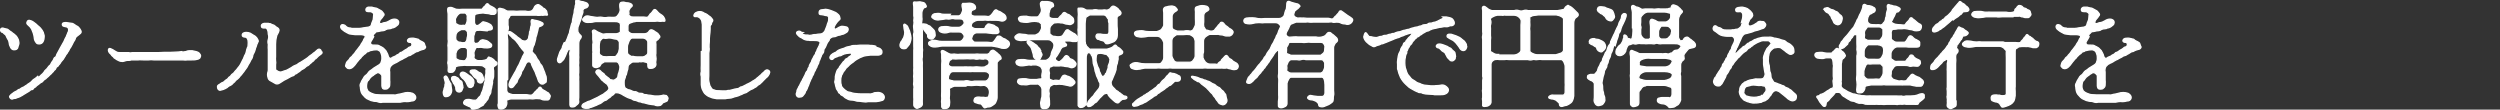 <?xml version="1.0" encoding="UTF-8"?>
<svg id="_レイヤー_1" data-name="レイヤー_1" xmlns="http://www.w3.org/2000/svg" version="1.1" viewBox="0 0 940 41.2">
  <rect x="0" y="0" width="940" height="41.2" fill="#333333" stroke="none"/>
  <!-- Generator: Adobe Illustrator 29.3.1, SVG Export Plug-In . SVG Version: 2.1.0 Build 151)  -->
  <defs>
    <style>
      .st0 {
        fill: #fff;
        stroke: #fff;
        stroke-width: .5px;
      }
    </style>
  </defs>
  <path id="_パス_321" data-name="パス_321" class="st0" d="M6.9,15c-.1-.3-.3-.7-.5-1-.2-.3-.4-.6-.7-.8-.3-.3-.7-.6-.9-.7-.3-.3-.7-.6-1.1-.8-.3-.2-.8-.8-1.3-.8-.4,0-.8-.2-1.2-.3-.3-.1-.7,0-.9.3-.2.4,0,1,.4,1.2,0,0,.1,0,.2,0,.2,0,.5.5.8.7.3.1.5.4.6.6.2.5.4.9.7,1.4.3.4.4.9.5,1.5,0,.5.3,1.1.5,1.5.2.5.7.9,1.2.9.7,0,1.3-.1,1.5-.9.1-.6.5-1.2.4-1.8l-.2-1.1ZM14.2,28.7c-.6.5-.6.6-1.1.9-.4.2-.8.5-1.1.9-.3.4-.7.6-1.1.9-.5.2-.8.7-1.2.8-.4.2-.7.6-1.2.7-.6.2-.9.7-1.2.7-.5,0-.8.6-1.2.7-.5.2-1,.5-1.3.8-.4.2-.8.6-1.1,1-.3.4.3,1,.6,1.1.5.2.6-.3,1.3-.2.4,0,.7-.3,1.2-.4.4-.1.8-.3,1.1-.5.2-.1.6-.3,1-.6.3-.2.6-.4,1-.6.3-.2.7-.4,1-.6.3-.1.5-.6.9-.6.7,0,.6-.3.9-.6.2-.3.7-.3.9-.7.2-.3.6-.4.9-.7.3-.3.6-.5.9-.7.4-.1.7-.4.9-.7.3-.4.4-.3.9-.7.3-.3.6-.6.9-.8.3-.2.5-.6.8-.8.5-.3.6-.7.9-.9.3-.1.3-.5.6-.7.3-.2.5-.4.6-.7,0-.3.3-.6.6-.7.3-.1.3-.5.6-.7.2-.2.4-.5.6-.8,0-.2.3-.4.6-.8.3-.4.5-.5.6-.8s.4-.6.5-.8c.1-.3.3-.6.5-.8.3-.3.3-.4.5-.8.2-.2.4-.5.5-.8s.3-.6.5-.8c.3-.4.6-1.2.9-1.7.2-.6.8-1.1.9-1.7,0-.3.3-.6.5-.8.3-.2.6-.5.9-.7.4-.3.8-.6.8-1,0-.5-.4-.9-.6-1.3-.3-.4-.7-.8-1.1-.9-.3-.2-.6-.4-.9-.6-.3-.2-.6-.4-.9-.4-.4,0-1.1-.2-2.1-.3-.3,0-1.8-.1-1.4,1,.2.5.9.4,1.5.6.5.1.9.6.8,1.2,0,.3,0,.6-.2.8,0,.2-.4.9-.5,1.2-.1.6-.6,1.1-.7,1.5-.2.6-.5,1.1-.8,1.6-.3.5-.6,1-.9,1.6-.2.4-.6,1.1-.8,1.5-.2.5-.6.9-.6,1.2-.2.5-.2.7-.5.8-.6.3-.5.7-.8,1.2-.3.4-.6.8-.8,1.2-.1.6-.5.6-.9,1.1-.4.5-.5.8-.9,1.1-.4.3-.7.7-.9,1.1-.3.4-.6.7-1,1l-1,1ZM10.2,8.3c-.3.4,0,.8.5,1.2.5.4.9.9,1.2,1.4.2.5.4,1,.6,1.5.2.6.3,1.1.4,1.8,0,.5.2,1.1.5,1.5.4.6.5.8,1.4.8.6,0,1.2-.4,1.4-.9.3-.6.4-1.2.4-1.8,0-.4,0-.7-.2-1.1,0-.3-.2-.7-.4-1-.2-.5-.5-.6-.6-.9-.2-.3-.5-.5-.8-.8-.4-.3-.6-.5-1-.9s-.9-.6-1.2-.9c-.3-.2-.7-.4-1.2-.5-.3-.1-.7,0-.9.3ZM68.4,19.4c-.7.1-1.5.2-2.2.2-.8,0-1.7.1-2.2.1h-2.2c0,0-2.2.1-2.2.1-.6,0-1.3,0-1.9,0-.5,0-1.1,0-1.9,0-.8,0-1.2,0-1.8,0s-1.3,0-1.8,0c-.6,0-1.3,0-1.9,0-.8-.1-1.2.3-1.9,0-.6,0-1.2,0-1.8,0-.3,0-.9,0-1.5,0-.4,0-.8,0-1.2-.2-.5-.3-1.1-.6-1.5-.9-.7-.3-1.1-.7-1.5-.3-.2.3-.2.9.3,1.5.3.3.6.5.8.9.2.3.7.5.8.8,0,.2.5.3.8.6.3.2.6.4.9.5.5.3,1,.4,1.6.4.4,0,1.3-.4,1.7-.4.5,0,1.1,0,1.6-.2.5,0,1,0,1.5,0,.4,0,.7,0,1.1,0,.4-.1,1.2,0,1.9,0,.7,0,1.3,0,2,0,.6-.1,1.3-.1,1.9,0,.8,0,1.1,0,1.9,0s1.2,0,2,0c.6,0,1.3,0,1.9,0,.7,0,1.3,0,2,0h3.1c.6.1,1.3.1,1.9,0,.5,0,.9,0,1.4,0,.7,0,1.4,0,2.1-.2.3,0,.7-.2.9-.4.2-.1.2-.3.4-.8.1-.3-.3-.9-.5-1.1-.3-.3-.7-.5-1.2-.6-.5-.1-.9-.2-1.4-.3-.6,0-.7,0-1.2,0-.4,0-.8.1-1.2.3l-1.3.2ZM120.8,19.5c0-.5-.3-.9-.7-1-.6,0-.6.2-.9.4s-.6.6-.9.8c-.6.3-.8.7-1.2.9-.5.3-1,.7-1.4,1.1-.5.3-1.1.8-1.5,1-.4.2-1,.7-1.5.9-.8.4-.9.8-1.5.9-.6.2-1.1.5-1.6.9-.4.3-1.2.6-1.6.9-.4.2-.8.3-1.2.4-.4.2-.8.3-1.2.4-.5,0-.9-.1-1.3-.4-.4-.3-.7-.3-.7-.7,0-.6,0-1.2,0-1.7.1-.5.1-1,0-1.5-.1-.5,0-1,0-1.5,0-.6,0-1.2,0-1.8,0-.3,0-1.3,0-1.7,0-.4,0-.8,0-1.2,0-.6.1-1.2.1-1.5s.2-1,.3-1.5c.1-.6.4-.8.5-1.1.2-.3.3-.7.4-1.1,0-.4-.2-.7-.5-.9-.4-.2-.8-.5-1.1-.8-.4-.4-.9-.3-1.3-.6-.3-.3-.6-.1-1.1-.3-.5,0-1.1,0-1.6,0-.6.1-1.3.5-.9,1.4.2.4,1.1.3,1.3.3.5,0,.6.2.8.5.3.6.4,1.3.4,1.9.2.6.2,1.3,0,1.9-.2.6-.2,1.3,0,1.9,0,.5-.1,1.3,0,1.8,0,.6,0,1.2,0,1.8,0,.5,0,1.1,0,1.6,0,.6,0,1.2,0,1.5,0,.5,0,1,0,1.5,0,.6,0,1,0,1.5s-.3.8-.3,1.8c0,.4.2.9.3,1.3.2.5.6.8,1.1,1,.5.3.7.4,1.4.8.4.3.9.3,1.4.1.6-.4,1.1-.6,1.6-1,.2-.2.9-.5,1.1-.6.3-.1.9-.5,1.1-.6.4-.2.8-.4,1.1-.6.2,0,.9-.2,1.1-.6.2-.3.7-.2,1-.6.3-.3.6-.3,1-.7.4-.3.6-.6,1-.7.4-.2.7-.4,1-.7.3-.3.5-.5.9-.6.3-.2.6-.4.8-.7.2-.2.5-.3.8-.7.2-.2.6-.3.8-.7.2-.3.4-.5.7-.6.3-.3.6-.6.9-.9.3-.3.5-.3.8-.6.3-.3.6-.3.6-.9h0ZM91.4,22.3c-.3.6-.5,1-.7,1.4-.2.4-.4.8-.7,1.2l-.5.6c-.3.5-.7.9-1.1,1.3-.4.5-.4.6-.8.9-.4.2-.6.5-.9.9-.2.3-.7.4-.8.7-.3.5-.7.6-1.1.9-.3.3-.7.7-1,.8-.5.1-.7.4-1.2.7-.6.3-.9.6-.8,1,0,.5.2,1,.7,1.2.4.1.9-.2,1.5-.3.5-.2.9-.4,1.4-.7.3-.2.4-.5,1-.7.4-.2.8-.4,1.1-.8.2-.3.8-.6.9-.9.3-.4.6-.6.9-.8.5-.4.8-.8.9-1,.2-.2.6-.6.8-.9.1-.2.4-.5.7-.9.2-.4.4-.5.7-1,.3-.3.5-.7.7-1.1.2-.4.4-.8.7-1.2.2-.4.4-.8.6-1.2.3-.3.5-.8.6-1.3,0-.5.3-.9.5-1.3.2-.4.4-.9.5-1.4,0-.3.2-.4.5-1.5,0-.2.4-.8.6-1.4,0-.3-.3-.9-.6-1.3-.3-.4-.7-.7-1.1-.9-.5-.2-1-.7-1.3-.8-.5-.2-1-.3-1.5-.3-.6,0-1.6.2-1.5,1.1.1.8,1.3.5,1.6.8.4.4.6.9.6,1.4.1.6,0,.7,0,1.2,0,.5,0,.9-.3,1.3-.2.5-.3,1-.4,1.5-.1.5-.3,1-.6,1.4l-.6,1.5ZM140.2,13.4c.3-.4.3-.6.6-.8s.3-.5.8-.7c.6,0,1.2-.2,1.7-.3.5-.1,1.3,0,1.8-.5.4-.2.8-.3,1.3-.3.4,0,.7-.1,1-.3.4,0,.8-.2,1.2-.4.4-.3.7-.5.9-.7.3-.3.4-.6.4-1,0-.4-.2-.7-.5-.9-.3-.2-.6-.3-1-.3-.7,0-1.3.2-1.9.6-.5.3-1.1.6-1.7.7-.5,0-.9.2-1.4.4-.6,0-.7-.2-.8-.5.1-.4.3-.9.6-1.2.2-.2.4-.5.6-.7.1-.4.6-.6.6-1,0-.4-.3-.5-.6-1s-.9-.6-1.3-.9c-.5-.3-1-.6-1.5-.6-.4,0-.8-.2-1.2-.3-.4,0-.9,0-1.3,0-.9.2-1.1,1-.8,1.4s1.5.2,1.8.3c.5.2,1.2.6,1,1.2,0,.4-.1.8-.1,1.2,0,.4-.1.8-.3,1.2-.2.4-.3.7-.4,1.1-.1.6-.3.7-.6.9-.4.2-.8.3-1.2.3-.6.1-.9.1-1.4.2-.5.1-.9.2-1.4.2-.5,0-.9,0-1.4,0-.4,0-1.2,0-1.5,0-.3-.3-.9,0-1.6-.4-.6-.3-.9-.9-1.2-.9s-.7-.4-1.2.2c-.3.5,0,1.2.6,1.6.5.4,1,.8,1.5,1,.5.2.9.6,1.5.6.5,0,1.1.2,1.6.2h1.6c.6,0,1.2,0,1.8.2.4,0,.6.5.5.8,0,0,0,0,0,0-.2.5-.5.6-.6,1.1-.1.3-.3.6-.5.9-.5.6-.6,1.2-.9,1.4-.3.4-.6.8-.9,1.2-.2.2-.6.7-.9,1.2s-.8.8-1,1.2c-.2.4-.9.6-1.1,1.2-.1.3-.8.8-.9,1-.3.4-.4.9-.5,1.3-.2.4.1.6.4.9.2.3.6.4.9.4.6,0,1.1-.3,1.5-.7.4-.4.8-.8,1.1-1.3.3-.4.5-.7.8-1,.2-.3.4-.5.7-.8.3-.1.4-.6.7-.8.4-.3.6-.6.7-.7.6-.3.6-.4.8-.6.2-.3.5-.5.9-.5.2,0,.4-.4.9-.4.7-.2,1.4-.3,2.1-.3.5,0,.9.2,1.3.5.3.3.5.8.6,1.2.2.5.2,1.1.2,1.6,0,.6-.2,1.2-.4,1.7-.2.3-.4.5-.7.7l-1.3.8c-.5.3-1,.6-1.4,1-.5.3-1,.6-1.3,1.1-.3.5-.7.9-1.2,1.2-.5.4-.6,1-.9,1.3-.3.4-.5.9-.7,1.4-.3.4-.4,1-.2,1.5,0,.5.1,1,.2,1.5.1.5.3.9.6,1.3.4.5.7.7,1,1.1.4.4.8.6,1.3.8.5.3,1.1.5,1.7.6.6.2,1.3,0,1.8.3.6.2,1.2.3,1.8.1.6,0,1.2,0,1.8,0,.8,0,1.6,0,2.4,0,.8,0,1.6,0,2.4,0,.8-.2,1.6-.3,2.4-.2.4,0,.8,0,1.2-.1.4-.1.8-.2,1.2-.2.6-.1,1.1-.8,1-1.4-.1-.6-.6-1.1-1.2-1.4-.6-.2-1.2-.3-1.8-.3-.6,0-1.2.1-1.8.3-.6.2-1.3.3-1.9.4-.5.2-1.1.3-1.6.2-.5,0-1.1,0-1.6,0-.5,0-1.2,0-1.6,0-.5,0-1,0-1.5,0-.6,0-1.2-.1-1.8-.1-.6,0-1.2-.3-1.8-.5-.5-.2-1-.5-1.4-.9-.3-.5-.5-1.1-.5-1.6,0-.4,0-.8.1-1.2.1-.4.1-.7.4-1,.3-.2.5-.6.7-.9.2-.3.5-.6.8-.8.3-.3.6-.3.8-.6.3-.3.6-.3.8-.5.4-.4,1-.4,1.5,0,.3.3.6.5.7.9v1.4c0,.4,0,.9,0,1.2,0,.4,0,.8,0,1.2.1.7.2,1.2,1.1,1.2.4,0,.9,0,1.2-.4.3-.2.6-.6.6-1,0-.7.1-1.4,0-1.9,0-.4,0-1.3,0-1.8s0-.7,0-1.3c-.1-.4-.1-.9,0-1.3.1-.5.3-.9.7-1.2.2-.3.5-.5.8-.6.3-.2.5-.3.8-.4.4-.2.8-.4,1.2-.7.4-.2.8-.5,1.2-.6.4-.3.9-.5,1.3-.7.5-.2.7-.6,1.4-.7.5,0,.9-.6,1.4-.7.4-.2,1-.8,1.5-.8.4,0,.6-.3.9-.4s.7-.3,1.2-.4c.5,0,1.2-.5,1.1-1-.2-.3-.3-.6-.4-1-.1-.5-.5-.7-.9-.9-.3-.2-1-.4-1.2-.7-.3-.4-.6-.2-1-.4-.6-.2-1.3-.3-2-.2-.7,0-1.2.3-1.3.9,0,.4.5.6.7.6.6,0,.9.1,1,.8,0,.5-.3.9-.8,1-.3,0-.6.3-.8.5-.3.3-.5.3-.8.5-.6.3-1.2.9-1.6,1-.3,0-.6.2-.8.5-.4.4-.6.3-.9.5-.3.3-.6.5-1,.6-.4.1-.7.3-1.1.6-.3.2-.9,0-1.1-.7-.1-.5-.3-1-.6-1.5-.2-.5-.5-.9-.9-1.2-.3-.4-.8-.7-1.2-.9-.6-.2-.9-.6-1.5-.6-1.3,0-1.9,0-2.2-.2-.3-.3-.4-.7-.2-1.1.2-.3.4-.7.6-1l.5-.9ZM175.8,12.3c.1.5.1,1,0,1.4-.2.4-.2,1.3-.3,1.5-.3.5-.5.8-.7.8-.4,0-.7.2-1.3,0-.4-.2-1.1,0-1.4-.4-.2-.2-.6-.3-.7-.8-.1-.5-.1-1,0-1.4,0-.6.3-1.1.7-1.5.4-.3.9-.6,1.4-.8.4,0,.9,0,1.3,0,.3,0,1.1.9,1.1,1.1h0ZM175.8,18.9c0,.5,0,1,0,1.5,0,.6,0,1.1-.3,1.6-.3.4-.4.7-.7.8-.4.2-.7,0-1.3,0-.5,0-1-.1-1.4-.4-.5-.2-.7-.3-.7-.8,0-.5,0-1,0-1.5.1-.3.3-1.2.7-1.5.4-.4.9-.7,1.4-.8.4,0,.9,0,1.3,0,.6.1,1,.6,1.1,1.2h0ZM171.3,8.3c0-.4-.2-1,0-1.4.2-.5.5-.9.8-1.3.3-.3.8-.8,1.2-.7.4,0,.9,0,1.3,0,.5-.2,1,.6,1.1,1.1,0,.3-.1.9,0,1.3,0,.5-.1,1-.3,1.5-.2.5-.5.9-.7.8-.4-.2-.7,0-1.3,0-.5,0-1-.1-1.4-.4-.6-.3-.8-.4-.7-.8h0ZM183.6,11.3c.6,0,1.4,0,1.5-.6,0-.4,0-.6-.3-1-.2-.5-.6-.5-1-.8-.4-.2-.8-.4-1.3-.5-.7-.2-.9-.3-1.2,0-.2.2-.5.5-.7.6-.3.3-.6.5-1,.6-.8.2-1.2-.7-1.2-1.2v-1.4c0-.5,0-1.1.2-1.5.3-.3,1.2-.4,1.6-.5.8-.1,1.5-.2,2.3,0,.3,0,.7.1,1,.1.5,0,.6.2,1.2.3.4,0,.8,0,1.1,0,.5-.3.7-.3.7-.8s0-.8,0-.9c-.2-.3-.5-.5-.7-.7-.5-.3-1-.6-1.5-.8-.5-.2-.7-.8-1-.8-.6,0-.7.8-1.1,1s-.7.9-1,1.1c-.8,0-1.6,0-2.4,0-.8,0-1.6,0-2.4,0h-2.5c-.8.1-1.6.1-2.4,0-.6-.2-.9-.4-1.5-.6-.5-.2-1.1-.1-1.5.1-.3.4-.1,1.6,0,2.2,0,.7,0,1.4,0,2.1,0,.7,0,1.4,0,2.1,0,.7,0,1.4,0,2.1,0,.8,0,1.3,0,1.6,0,.5,0,1.1,0,1.6.1.5.1,1.1,0,1.6-.1.5-.1,1.1,0,1.6,0,.5,0,1.1,0,1.6,0,.5,0,1.1,0,1.6v1.6c-.1.5-.2,1.1,0,1.6.1.7.1,1.5,0,2.2,0,.7.4.7.9.7.5,0,.9,0,1.2-.4.4-.4.6-.9.6-1.4,0-.3.5-.5.9-.6.6-.1,1.2-.2,1.8-.2.5-.1,1.1-.1,1.6,0,.3,0,1.2,0,1.5,0,.5,0,1.1,0,1.6,0h1.5c.6,0,1.3,0,1.8.4.4.3.9.6.9.9-.2.8,0,1.3-.1,1.9-.2.7-.3,1.5-.3,2.2,0,.4,0,.8-.2,1.1-.2.6,0,.7-.2,1.1-.1.4-.2.7-.3,1.1,0,.3-.2.7-.3,1-.2.3-.3.6-.4.9-.1.3-.2.7-.4.9-.4.3-.8.7-1.1,1.2-.5.5-.7.4-1.4.4-.6,0-1.6-.4-2.1-.3-.8,0-1.3.2-1.6.9-.2.3,0,.7.2.9.3.2.7.3,1,.5.3.2.8.3,1.2.5s.4.7.7.9c.6.3,1.2-.4,2-.4.5,0,.9-.6,1.7-.9.3-.1.6-.3.7-.6.1-.3.3-.4.6-.7s.3-.6.6-.8c.3-.3.3-.3.5-.9.1-.5.3-.9.6-1.3.3-.4.4-.9.4-1.4,0-.6.3-.9.3-1.5.1-.5.2-1,.3-1.5-.1-.5,0-1,.2-1.5.2-.5.2-1,.2-1.5,0-.5,0-1,0-1.5,0-.3-.3-.9,0-1.5.3-.3,1.3-.6,1.2-1.2,0-.2,0-.6-.4-.7-.5-.3-.5-.5-.8-.8-.3-.2-.6-.4-.9-.6-.3,0-.5-.2-.8-.3-.4-.2-.4.5-.8.8-.5.3-1.1.4-1.8.5-.3,0-1.4,0-1.7,0-.7-.2-1.5-.7-1.4-1.2.1-.5.1-1,0-1.5-.1-.4.2-1.1.4-1.5.2-.3.3-.9.9-.8s.9-.1,1.7,0c.7.2,1.4.2,2.1.2.8-.1,1.4-.2,1.5-.6s.1-.7-.3-1c-.3-.2-.8-.6-1-.8-.4-.3-.8-.4-1.3-.5-.4-.1-.8-.2-1.2,0-.3,0-.6.5-.7.6-.2.3-.6.6-1,.6-.9.3-1.3-.5-1.2-1.2,0-.5,0-.9,0-1.4,0-.3.3-.8.4-1.5,0-.2.4-.8.9-.8s1.3-.1,1.7,0l2.1.2ZM190.9,29.8c0-.7,0-1.3,0-1.8,0-.6,0-1.4,0-1.8,0-.3,0-1.4,0-1.8,0-.4,0-1.1,0-1.8,0-.7,0-1.4,0-1.9,0-.7,0-1.1,0-1.8,0-.7,0-1,0-1.9,0-.6,0-1.3,0-1.9,0-.6-.2-1.3-.2-1.8,0-.7,0-1.3.3-1.9.2-.6.2-1.3,0-1.9,0-.7,0-1.4,0-2.1,0-.4.4-.6.6-1.1.1-.4.4-.6,1-.6.7,0,1.3,0,2,0,.6,0,1.2,0,1.8,0,.6,0,1.2,0,1.8,0,.7,0,1.1,0,1.8,0,.6,0,1.2,0,1.8,0,.6.2,1.2,0,1.8,0,.5.2,1.2-.2,1.9,0,.2,0,.5,0,.3-.3-.3-.6,0-1.1-.6-1.6-.2-.2-.3-.5-.9-.7-.3-.1-.4-.5-.8-.7-.5-.2-.7-.8-1.5-.6-.6.2-1,.6-1.2,1.2-.2.5-.6,1-1.1,1.2-.7.2-1.4.2-2.1,0-.7,0-1.5,0-2.2,0-.7.1-1.5.1-2.2,0-.7,0-1.5,0-2.2,0-.7,0-1.1-.6-1.8-.8-.6,0-1.4-.6-1.8,0-.3.4,0,1,0,1.4,0,.6,0,1.1,0,1.4,0,.5,0,.9,0,1.4,0,.5,0,.9,0,1.4,0,.6,0,.8,0,1.3,0,.5,0,1,0,1.4v2.7c0,.3,0,1.1,0,1.4,0,.4,0,.9,0,1.3,0,.4,0,1.1,0,1.4,0,.4,0,.9,0,1.3v1.4c0,.5,0,.9,0,1.4,0,.4,0,.9,0,1.3,0,.5,0,.9,0,1.4,0,.3,0,1,0,1.4,0,.4,0,.8,0,1.3v1.4c0,.3,0,1.1,0,1.3,0,.5,0,.9,0,1.4,0,.4,0,.7,0,1.4s0,.9,0,1.3c0,.5,0,.9,0,1.4,0,.4,0,.9,0,1.3,0,.4,0,1.1,0,1.4-.2.4-.2.9,0,1.4,0,.6.6.7,1,.7.5,0,1-.2,1.4-.5.4-.2.5-.7.7-1.2.1-.4.1-.8,0-1.2-.2-.3,0-.5.5-.6.4-.2.8-.3,1.2-.3h4c.7,0,1.4,0,2,0,.7-.1,1.4-.1,2.1,0,.7-.1,1.4-.2,2.1-.1.4,0,.8,0,1.1.2.4.2.8.3,1.2.3.4,0,.8,0,1.2,0,.4,0,.7-.4.8-.8.2-.6.3-.7,0-1.1-.3-.3-.3-.7-.8-.9-.3,0-.7-.5-1-.6-.5-.2-.5-.3-.7-.4-.6-.1-.6-1-1.2-1-.4,0-.4.5-.7.7-.3.2-.5.4-.7.7-.3.2-.5.4-.7.7-.2.3-.4.5-.7.7-.6.5-1.7,0-2.4,0-.8,0-1.6,0-2.5,0-.6,0-.9,0-1.3,0-.4,0-.9,0-1.3,0-.5-.1-1-.3-1.5-.5-.4-.2-.6-.6-.7-1.1,0-.6,0-1.2,0-1.9v-1.8ZM200.8,17.1c0-.4.2-.8.3-1.2.1-.4.2-.8.3-1.2,0-.5.2-1.1.4-1.6.2-.7.2-1.1.4-1.6.2-.6,0-1.4.9-1.6.2,0,1.2-.5,1.1-.9,0-.3-.3-.5-.6-.6-.4-.2-.8-.4-1.2-.5-.6-.1-1-.3-1.4-.3-.3,0-.8-.3-1-.2-.4.2-.3,1.1-.2,1.3,0,.4,0,.9-.2,1.3,0,.4-.2.8-.2,1.2,0,.5-.4.7-.3,1.2,0,.6-.3,1.2-.3,1.6,0,.6-.5,1.2-1.1,1.4-.5.1-1,0-1.5-.2-.3-.2-.7-.7-1.1-.9-.4-.2-.7-.5-1-.8-.4-.3-.8-.6-1.2-.9-.8-.6-1.3-.9-1.7-.6-.2.1-.2.3.1.7.4.6.6.8.9,1,.3.4.7.8,1.2,1.1.4.3.7.7,1,1.1.3.4.6.7.7.9.2.4.4.7.7,1,.2.3.4.6.7.9.2.2.6.6.7.9.1.6-.6,1.3-.7,1.6-.2.6-.4,1.1-.7,1.6-.3.7-.5,1.3-.7,1.6-.3.5-.6,1-.8,1.5-.2.5-.5,1.1-.8,1.5-.3.6-.6,1-.9,1.6l-.5.9c-.2.3-.4.7-.5,1.1-.2.6-.4,1.3.2,1.8.5.4,1.2,0,1.5-.6.2-.3.5-.6.7-.9.3-.2.5-.5.5-.9.2-.5.4-.9.7-1.3.3-.4.6-.9.8-1.5,0-.5.3-1,.7-1.5.2-.3.4-1,.7-1.4,0-.2.3-.7.5-1,.2-.3.5-.5.9-.5.3,0,1,.2,1,.8.1.4.3.8.5,1.2.2.5.6,1.2.9,1.8.3.7.4,1.3.7,1.8.2.6.4,1.2.6,1.7.3.4.6,1.1,1.4,1.1s.5-.3,1.1-.5c.4-.1.4-.5.4-1.1,0-.4,0-.9-.1-1.3-.2-.4-.4-.9-.5-1.4-.3-.6-.4-1.1-.6-1.5-.2-.4-.4-1.2-.8-1.5-.5-.3-.6-1.2-.9-1.5-.4-.4-.7-.9-.9-1.4-.2-.5-.5-.9-.9-1.2-.3-.3-.5-.6-.7-.9,0-.3.3-.6.3-1.2l.4-1.2ZM169.8,33.7c0-.4-.2-.9-.2-1.3,0-.5,0-1-.4-1.3-.3-.5-.6-1.1-.8-1.6-.2-.4-.6-1.2-1.1-.8-.3.2-.4.3-.2.9.2.6.2.9.3,1.2.2.7-.2.9-.1,1.4,0,.5-.2.8-.3,1,0,.7-.5,1.3-.3,1.9.1.7.3,1.4,1.2,1.2.6,0,1.2-.4,1.5-.9.3-.5.5-1.1.4-1.7h0ZM174.1,33c0-.5-.2-1.2-.3-1.5,0-.6-.2-1-.7-1.2s-.4-.3-.6-.6c-.2-.3-.3-.4-.8-.6-.5-.4-1.1-.4-1.6-.2-.3.1-.3.7-.3.9,0,.2.4.7.5,1,.1.5.6.9.7,1.2.2.6.5.7.4,1.4,0,.7.6,1.2,1.2,1.2.4,0,.8-.2,1-.5.2-.3.3-.7.3-1.1h0ZM181.8,29.8c0-.6-.2-.9-.4-1.5-.2-.5-.6-.9-1.1-1-.3-.1-.6-.3-.8-.5-.3-.2-.6-.4-.9-.5-.8,0-1.2,0-1.6.2-.3.2-.3.6,0,.9,0,0,0,0,0,0,.3.3.6.5.8.9.3.4.6.8,1,1,.4.4.9.6.7,1.1,0,.4.6.8,1.1.8.4,0,.7-.2.9-.6.2-.3.3-.6.4-1h0ZM176.6,28.6c-.2-.2-.5-.3-.8-.6-.3-.2-.6-.4-.9-.6-.7-.4-1.4-.4-1.7.2-.2.3-.2.6,0,.9.2.3.4.6.7.9.6.4.6.6,1,1,.3.4.5.8.7,1.3.4.8.5,1.2,1.3,1.2.4,0,.7-.3,1-.6,0-.2.1-.7.3-1.1,0-.5,0-1.1-.4-1.5-.2-.4-.8-.8-1.1-1.1h0ZM232.9,18.2c0,.5-.2.7-.2,1,0,.4-.2.7-.4,1-.4.6-.6,1-1.1,1.1-.7,0-1.4,0-2.1,0-.7.1-1.4.1-2.1,0-.4,0-.8-.3-1.1-.5-.4-.2-.6-.6-.6-1,0-.3.1-1.4,0-1.8,0-.7,0-1.5.2-2.2,0-.4.2-.5.6-1,.2-.3.6-.5,1-.5.6.3,1.4-.1,2.2,0,.3,0,.6,0,1.2.2.4.1.8.2,1.2.2.5,0,1.3.9,1.2,1.4,0,.7,0,1.4,0,2.1h0ZM235.9,19.6c0-.6,0-1.3,0-1.9,0-.4,0-.7.2-1.1.1-.4.3-.8.4-1.1.3-.6.6-1.1,1.1-1.2.7,0,1.4,0,2.1,0,.6,0,1.5,0,2.1,0,.4,0,.9.2,1.2.5.3.3.6.5.6,1.1,0,.6,0,1.6,0,1.9,0,.7,0,1.3,0,1.9,0,.6-.2.8-.6,1.1-.3.3-.7.5-1.2.6-.7,0-1.4,0-2.1,0-.3,0-.9,0-1.2-.1-.6-.2-.8,0-1.2-.1-.4-.2-.7-.5-.9-.6-.3-.1-.5-.7-.5-.9h0ZM239.6,23.1c.6,0,1.6.3,2.1,0,.2,0,.9.3,1.2.3.4,0,.7.4.7.7,0,.7-.1,1.5.7,1.6.6,0,1.2,0,1.7-.4.5-.3.7-.9.6-1.4,0-.4-.2-.6,0-.9.1-.6.1-1.2,0-1.7-.1-.4-.1-.8,0-1.2,0-.5,0-.9,0-1.4,0-.5,0-1,0-1.5.1-.5-.2-1.3,0-1.7.3-.5.7-.4,1-.9s.4-.4.5-.7c0-.4-.2-.5-.4-.8-.2-.4-.5-.7-.9-.9-.5-.2-.8-.6-1.1-.7-.4-.2-.5-.3-.9-.3s-.8.6-1,.9c-.4.4-1,.6-1.5.6-.9,0-2,0-2.5,0-.7,0-1.3,0-2,0-.4,0-.6-.1-1.1-.4-.3-.2-.6-.5-.6-.7v-1.4c0-.3-.1-1.2.7-1.5.4-.2.9-.3,1.4-.5.5,0,.6-.1,1-.2.6,0,1.2,0,1.8,0h3.5c.6,0,1.1,0,1.7,0,.4,0,1-.2,1.7,0,.6.1,1.3-.2,1.8,0,.2,0,.3,0,.3-.3s0-.6-.6-1.5c-.3-.3-.6-.6-1-.8-.4-.2-.7-.5-1-.8-.3-.3-.8-1.1-1.3-1s-.7.9-1.3,1.4c-.3.2-.5.4-.6.7-.2.3-.4.5-.6.7-.4.3-1,0-1.8,0-.6,0-1.2,0-1.8,0-.4,0-1.6,0-2,0-.4,0-.8,0-1.1-.3-.3-.3-.6-.3-.5-.6.2-.4,0-.8,0-1.2,0-.4.3-.9.5-1.2.3-.5.9-.6.8-1.1,0-.4-.6-.7-1.4-.9-.6,0-1.2-.1-1.8-.3-.3,0-1.1,0-1.3.4-.4.8,0,2,0,2.5,0,.6-.3,1.3-.7,1.8-.5.7-.7.9-1.3,1s-1.5,0-2.5,0c-.8.2-1.6.2-2.4,0-.7-.2-1.7.2-2.3,0-.7-.1-1.3-.2-2-.3-.9-.3-1.7-.3-2.1.1s-.7.6-.8,1c0,.3.2.6.8.9.5.3,1.3.2,2.1.2s1.5-.3,2-.3h2.3c.8,0,1.6,0,2.4,0h2.5c.5,0,.9,0,1.3.2.2,0,.4.2.6.3.2.4.3.9.2,1.4,0,.6,0,1.3,0,1.9,0,.3-.8.7-1.5.8-.6,0-1.3,0-1.9,0h-1.8c-.8,0-1.2.3-1.8,0l-1.6-.7c-.6-.3-1.1-1-1.7-.6-.5.3-.1.8-.1,1.4,0,.4,0,.9,0,1.3-.1.9.3,1.7,0,2.6,0,.3,0,.7,0,1.2,0,.4,0,.9,0,1.3.2.4-.1.7,0,1.3,0,.4,0,.8,0,1.2,0,.3,0,.8,0,1.2,0,.3,0,.6,0,1.7,0,.5.7.8,1.2.8.4,0,.9-.2,1.3-.4.2,0,.4-.9.9-1.2.5-.2.9-.7,1.3-.6.8,0,1.4,0,2.1,0,.5,0,1.2,0,1.9,0,.5,0,.9.3,1.1.7.2.6.4.8.4,1.3,0,.7-.2,1.4-.4,2.1-.2.3-.2.6-.3,1-.1.4,0,.7-.3,1-.3.3-.7.6-1.1.8-.6.2-.8-.1-1.3-.1s-.6-.5-.8-.6c-.3-.2-.6-.4-.8-.6-.4-.3-.7-.5-.8-.7,0-.3-.3-.3-.7-.7-.4-.3-.5-.3-.8-.7-.2-.2-.4-.4-.7-.4-.5-.1-.8.2-1,.6-.3.5.8,1.4,1.1,1.8.3.4.5.6.7.9.3.5.4.5.8.8.3.2.4.5.7.6.4.3.3.3.8.6.3.3.5.7.7,1.2.2.4,0,.8-.2,1.1-.2.3-1,.9-1.2,1-.4.4-.9.7-1.4.9-.3.2-.8.5-1.4.8-.5.2-1,.5-1.5.7-.5.3-.9.4-1.5.7-.3,0-.6.2-.9.3-.3.2-.7.4-1,.5-.6.2-1.2.9-.9,1.4.1.3,1.1.6,1.8.5.4,0,.8,0,1.2-.3.3,0,.7-.2,1-.3.3-.2,1.2-.4,1.7-.7.6-.4,1-.3,1.6-.8.4-.4,1-.8,1.5-.9.4,0,.9-.8,1.5-1,.4-.2.4-.5.9-.8.4-.2.7-.4.9-.8.2-.4,1.5-.3,2.1,0,.5.2.9.4,1.3.7l1.3.7c.5.3.8.3,1,.4s.8.2,1,.4c.3.2.6.4,1,.4.3,0,.7.2,1,.3.3.2.7.3,1,.3.4,0,.7.3,1,.3.5,0,1.3.3,2.1.5s1.6.2,2.2.3c.7.4,1.5.4,2.3.2.3-.2.6-.4.7-.7.3-.4.5-.3,1.1-.6.4-.2.9-.3.9-.7s.4-.5,0-1.1-.4-.6-.8-.6c-.5,0-.6-.3-1.2,0-.5.1-1,.2-1.5.2-.4,0-.8,0-1.2,0-.6,0-1.6-.3-2.2-.3s-.9-.2-1.1-.2c-.4,0-.8,0-1.1-.2-.3-.3-.6-.3-1.1-.3-.4,0-.7,0-1.1-.3-.3-.2-.7-.4-1.1-.3-.4,0-.7-.2-1-.3-.3-.2-.7-.3-1-.4-.6,0-.8-.3-1-.4-.6-.1-.8-.7-.9-1.4-.1-.6,0-1.2,0-1.8.1-.4.3-.7.4-1.1,0-.4.2-.8.4-1.1.1-.4.2-.9.3-1.3.2-.4.3-.9.3-1.3,0-.6.2-1.1.7-1.4.5-.3.7-.7,1.2-.7h2.2ZM212.1,16.1c-.2.5-.4.9-.6,1.4,0,.5-.3,1-.6,1.4-.3.4-.5.9-.6,1.3-.2.6-.4,1.2-.6,1.8-.2.6,0,1.3.4,1.5.3.2.7,0,.9-.2.3-.3.6-.6.9-.9.3-.6.6-1.1.7-1.4.2-.5.4-1,.6-1.5.4-.6.4-1,.8-1s.5.3.3,1.1c-.2.5,0,1.1,0,1.5,0,.4,0,.9,0,1.3,0,.8,0,1.5,0,2.3v6.6c0,.7,0,1.5,0,2.2,0,.5,0,1.5,0,2.2,0,.7,0,1.5,0,2.2,0,.5,0,1,0,1.5.1.7.2.8.9.8.5,0,1-.1,1.3-.5.4-.4,1-.6,1.1-1.3-.1-.6-.1-1.2,0-1.8,0-.8,0-1.5,0-2.3,0-.5,0-1.2,0-1.8,0-.4,0-1.3,0-1.8-.1-.6,0-1.2,0-1.7-.1-.6-.1-1.2,0-1.8,0-.6,0-1.2,0-1.8-.1-.6-.1-1.2,0-1.8,0-.7-.1-1.1,0-1.7.1-.5-.1-1,0-1.8,0-.6,0-1.2,0-1.8,0-.6,0-1.1,0-1.8,0-.6.1-1.3.5-1.8.2-.2.7-.9.3-1.3-.5-.4-.8-.8-1.1-1.4-.1-.6-.1-1.1,0-1.7.1-.4.2-.7.4-1.1.1-.4.2-.7.4-1.1.2-.4.3-.8.4-1.2,0-.4.2-.8.3-1.2.2-.4.3-.8.4-1.2-.2-.4,0-.9.3-1.2.3-.2.7-.3,1-.4.5-.2,1-.9.4-1.5-.2-.3-.6-.4-.9-.5-.2,0-.7-.3-1.1-.3-.4,0-.8-.2-1.1-.3-.4,0-.6-.3-1-.3-.6.1-.2,1.2-.3,1.5-.2.5-.3,1-.3,1.5-.2.5-.3,1-.3,1.5,0,.5-.2,1-.3,1.4,0,.3-.2.9-.3,1.5-.1.6,0,1.1-.3,1.4-.2.5-.3,1-.4,1.5-.2.6-.3,1.1-.4,1.5,0,.5-.2.9-.4,1.3l-.5,1.4-.6,1.4ZM263.7,19.4c0,.7,0,1.5,0,2.2,0,.5,0,1,0,1.5,0,.5,0,.9,0,1.4,0,.8-.1,1.6,0,2.4-.2.6-.2,1.3,0,1.9,0,.4,0,.9,0,1.3,0,.6,0,1.2,0,1.8,0,.5.2,1,.3,1.5.2.4.4.8.6,1.2.2.4.5.7.9,1,.3.3.7.5,1.1.7.4.2.9.3,1.3.5.5.1,1.1.2,1.6.3.6,0,1.2,0,1.8,0,.3,0,.9,0,1.4,0,.5-.1,1-.2,1.5-.2.5,0,1-.1,1.4-.3.5-.2.9-.3,1.4-.4.5-.1.9-.3,1.3-.5.5-.2.9-.3,1.3-.6.4-.2,1.1-.2,1.4-.6.3-.2.6-.4.9-.6.3-.2.7-.4,1.1-.5.3-.1.5-.4,1-.6.2,0,.6-.5,1-.8s.7-.3,1.1-.8c.2-.2.7-.6.9-.9.3-.4.7-.6.9-.9.2-.3.6-.4.9-.9.3-.4.5-.8.6-1.3,0-.6-.4-.7-.8-.9-.3-.1-.9.2-1.2.6-.3.4-.6.5-.8.7-.2.3-.5.6-.8.8-.3.2-.5.5-.8.7-.4.2-.5.5-.7.6-.3.2-.4.3-.9.6-.3.1-.6.3-.8.5-.3.2-.6.3-.9.5-.3.2-1,.4-1.2.6-.4.2-.8.4-1.2.6-.3.3-.8,0-1.2.5-.4.3-.8.4-1.2.4-.4,0-.9.2-1.3.3-.4.1-.8.2-1.2.3-.4,0-.9,0-1.3.2-.4,0-.9,0-1.3,0-.6,0-1.7-.1-2.3-.1s-.6-.2-1.1-.3c-.4,0-.7-.3-.9-.6-.2-.3-.4-.7-.6-1-.1-.4-.2-.8-.3-1.2-.2-.8-.2-1.7-.1-2.5,0-.7,0-1.4,0-2.1,0-.5,0-1.5,0-2.1,0-.7,0-1.4,0-2.1,0-.7,0-1.5,0-2.2,0-.6.3-1.4.1-2.2,0-.7,0-1.5.1-2.2,0-.8,0-1.6.1-2.3.1-.8.2-1.5.2-2.3,0-.4,0-.8,0-1.2,0-.3.6-.6.5-1,0-.1,0-.2.5-1,.1-.4-.4-.8-.6-1.1-.3-.4-.6-.5-1-.8-.2-.2-.5-.4-.8-.6-.5-.3-.6-.2-.9-.4-.5-.4-1.2-.6-1.9-.5-.4,0-.8.2-1.2.4-.2.1-.9.8-.6,1.3.1.3,1.2,0,1.4.2.3.1.7.3.9.6.3.3.5.6.6,1,0,.5.2,1,.2,1.3,0,.7,0,1.3,0,2,0,.4,0,.9,0,1.5,0,.7,0,1.5,0,2.2,0,.7,0,1.4,0,2.2v2.2ZM329.3,17.4c-.4-.2-.9-.2-1.4-.3-.5,0-.9,0-1.4-.1-.5,0-.9,0-1.4,0-.8,0-1.2,0-1.8,0s-1.3.2-1.7.1c-.6,0-1.2,0-1.8.3-.6.2-1.3.2-1.7.4-.5.3-1.1.5-1.6.6-.6.2-1.2.4-1.7.8-.2.3-.5.5-.9.6-.5.2-1,.5-1.4.9-.5.7-.6.9-.3,1.4.3.3.8.4,1.1,0,0,0,0,0,0,0,.3-.4.8-.6,1.2-.7.3,0,.4-.3,1.1-.4.3,0,.7-.1.9-.3.5-.3,1.1-.5,1.7-.6.9-.1,1.7-.3,2,0,.2.1,0,.3-.1.6-.4.6-.6.4-.9.7-.2.3-.5.5-.9.7-.4.1-.5.3-.7.7-.2.3-.5.3-.7.7l-.6.8c-.2.3-.4.5-.6.8-.3.5-.1.5-.6.9-.2.2-.4.5-.5.9-.2.6-.4,1.2-.5,1.8,0,.6,0,1.3-.2,1.9-.1.5.3,1,.2,1.2,0,.2.2.6.3,1.1,0,.3.2.7.4.9.2.3.4.5.5.9,0,.3.6.3.7.6,0,.3.4.4.7.6.3.1.6.3.8.6.2.2.5.4.8.5.6.4,1.2.6,1.9.6.7,0,1.4.2,2,.4.7,0,1.4.1,2.1.2.7.1,1.4.2,2,0,.4,0,.8,0,1.2,0,.3,0,.7,0,1.3,0,.4,0,.9,0,1.3-.1.4,0,.9-.2,1.3-.3.7-.1,1-.4,1.1-1.3,0-.6-.6-1.2-1-1.4-.6-.3-1.2-.4-1.8-.3-.5,0-1,0-1.4.3-.5.2-1.1.3-1.6.2-.6,0-1.1,0-1.6,0-.5,0-1,0-1.5,0-.5,0-1,0-1.5-.1-.5,0-1-.1-1.5-.2-.5-.2-1-.3-1.5-.4-.6,0-.9-.5-1.2-.6-.4-.3-.7-.6-1-.9-.3-.3-.6-.7-.6-1.2-.2-.5-.2-1.1-.2-1.6,0-.5,0-1,.2-1.5,0-.6.4-.8.6-1.4,0-.3.7-.9.9-1.3.2-.5.6-.7,1.1-1.2.3-.4.8-.8,1.2-1.1.5-.3.9-.6,1.3-1,.4-.3.9-.6,1.3-.8.4-.2.8-.5,1.3-.6.5-.3,1-.4,1.6-.5.5,0,1.2-.2,1.6-.2s1.1,0,1.3,0c.5,0,.9,0,1.4,0,.5,0,.7,0,1.1-.2.4-.1.6-.5.6-.9,0-.3,0-.6-.3-.9-.2-.3-.5-.5-.8-.6l-1.3-.4ZM301.8,12.3c-.4,0-1.1-.7-1.3-.6-.5.2-.5,0-.9.4-.3.5.2.9.6,1.3.4.6,1.2.7,1.5,1,.4.3.8.5,1.3.6.6.2,1.1,0,1.5.2.5,0,1,0,1.5,0,.6,0,1.3,0,1.8.2.3.1.7.6.6.8-.3.5-.3,1-.6,1.4-.2.4-.4.8-.6,1.2,0,.5-.3.6-.5,1.1,0,.4-.2.7-.5,1-.2.3-.3.6-.5,1-.2.3-.4.6-.5,1,0,.4-.3.6-.5,1-.1.4-.4.5-.4,1s-.5.7-.5,1c0,.4-.2.8-.5,1-.2.3-.4.6-.5,1-.1.3-.3.7-.5,1-.2.6-.4.7-.5.9-.1.6-.4.7-.5,1-.2.3-.3.7-.5,1-.1.5-.5.7-.5.9s-.5.9-.6,1.2c0,.4-.1.9-.3,1.3-.1.6.3,1.2.8,1.3.1,0,.2,0,.4,0,.4,0,.9-.1,1.2-.4.3-.3.5-.7.8-1,.2-.3.2-.9.6-1.2.2-.4.4-.8.5-1.2.2-.4.4-.8.5-1.2.1-.4.3-.8.5-1.2.1-.5.5-.9.6-1.3,0-.4.4-.6.6-1.2.1-.5.3-.9.6-1.3.2-.6.4-.9.6-1.2.1-.4.2-.7.4-1,.2-.3.4-.7.4-1,0-.4.3-.6.4-1s.2-.5.4-1c.2-.3.1-.7.5-1,.3-.3.5-.7.5-1.1,0-.4.1-.8.4-1.1.2-.3.4-.7.5-1,.2-.5.4-1,.7-1.4.2-.3.5-.5.5-.8,0-.4.4-.5.7-.8.3-.2.7-.3,1-.3.4,0,.8-.1,1.1-.3.4-.2.7-.3,1.1-.3.3,0,.4-.2.9-.3.4,0,.8-.2,1.1-.4.5-.3.7-.4.9-.6.2-.3.3-.6.3-.9,0-.5-.4-.9-.9-.9-.5-.1-.9-.2-1.4-.2-.4,0-.8.2-1.2.4-.4.2-1.2.9-1.6.6-.5-.5,0-1.1.3-1.7.3-.5.7-1,1.1-1.4.2-.3.8-.4.6-1-.1-.3-.1-.9-.6-1.3-.4-.4-.9-.8-1.5-1-.5-.2-1.1-.5-1.8-.7-.5-.2-1-.2-1.5-.3-.3,0-.9.2-1.5.2-.5,0-.9.4-.9.9,0,.1,0,.2,0,.4,0,.4.4.5.9.5.5,0,1,.2,1.4.3.8,0,1.4.3,1.3,1.1,0,.5,0,1-.2,1.4-.2.5-.4,1-.5,1.5-.2.5-.4,1-.6,1.5-.1.4-.3.7-.6.9-.3.4-.9.6-1.4.6-.5,0-1,.1-1.5.2-.5,0-1,0-1.5.2-.5.1-1,.2-1.5,0-.6,0-1.2,0-1.7-.2l-.8-.4ZM357.3,5.4c-.7,0-1.4,0-1.8,0-.7,0-1.4,0-2.1-.3-.7-.1-1.4,0-2.1.1-.7.3-.8.6-.9,1-.2.3.3.6.9,1,.7.3,1.4.4,2.1.2.6,0,1.4-.2,2.1-.3s1,.2,1.8,0c.6-.2,1.2-.2,1.8,0,.3,0,1.2,0,1.8,0,.4,0,.8,0,1.1.3.6.3.3.6.5.9.3.6-.5,1.2-.7,1.4-.4.4-.9.6-1.4.6-.8,0-1.6,0-2.4,0-.7,0-1.5-.3-2-.3-.7,0-1.4,0-2.1.1-.6.2-.9.5-.9,1,0,.5.5.9.9,1,.7.3,1.4.3,2.1.2.6-.2,1.3-.4,2-.3.6,0,1.8,0,2.4,0,.5,0,1.1,0,1.4.4.3.4.6.5.7,1,.2.7-.3,1.2-.6,1.6-.3.4-.8.6-1.2.6-.7,0-1.5,0-2.2,0-.7,0-1.4,0-2.1,0-.7,0-1.4,0-2.1,0-.7,0-1.4-.1-2.1-.3-.7-.2-1.4-.2-2.1.1-.9.4-1,.6-.9,1,0,.5.3.6.9,1,.7.3,1.4.3,2.1.2.6,0,1.2-.3,2.1-.3.5,0,1,0,1.5,0,.5,0,1,0,1.5,0,.5,0,1,0,1.5,0,.5,0,1,0,1.5,0,.5,0,1,0,1.5,0,.5,0,1,0,1.5,0,.5,0,1.1,0,1.6,0,.5,0,1.1,0,1.6,0h1.6s1.6,0,1.6,0c.4,0,1.1,0,1.6,0,.5,0,1.1,0,1.6,0,.6,0,1.2.2,1.8.3.8.1,1.5.4,1.9.5.6.1,1.2.1,1.7,0,.5-.2,1-.6,1.2-1.2.1-.5,0-.7-.1-1,0-.3-.7-.6-.9-.8-.3-.3-.7-.5-1.1-.6-.2,0-.5-.2-.7-.4-.4-.3-.6-.6-1.4-.5-.4,0-.6.7-1,1.2-.4.5-.6.9-1,1.1-.6.3-1.2,0-2,0-.7,0-1.5,0-2,0-.7,0-1.5,0-2.2,0-.5,0-.9,0-1.2-.4-.3-.3-.6-.7-.6-1,.2-.7.3-1.2.7-1.6.4-.4.9-.6,1.4-.6.3,0,1,0,1.3,0,.4,0,.7,0,1.3,0,.5,0,1.1,0,1.5.1.7,0,1.3.2,1.7.2.5,0,1,0,1.5,0,.3,0,1-.2.9-.8-.2-.6-.2-.8-.3-1.1-.2-.5-.7-.5-1.2-.9-.3-.4-.9-.4-1.5-.6-.4-.1-1-.4-1.3,0-.3.3-.6.5-.7.8-.1.5-.4.7-.7.8-.8,0-1.7,0-2.5,0-.5,0-1.1,0-1.5-.3-.6-.3-.8-.6-.7-.9,0-.6.4-1.2.9-1.4.6-.4,1.2-.6,1.8-.6.6,0,1.2,0,1.7,0,.5-.1,1.1-.1,1.6,0,.4.1.9-.1,1.7,0,.5,0,1.3,0,1.7,0,.7,0,1.3.1,2,.3.6.1,1.2-.2,1.6-.7.2-.3,0-1.1-.2-1.3-.3-.6-.9-.7-1.2-1-.4-.3-.9-.6-1.4-.7-.6-.3-.6-.5-.9-.5-.7.1-.9.9-1.2,1.2-.3.5-.7.9-1.2,1.2-.6.3-.9,0-1.7,0-.6,0-1.2,0-1.8,0-.5,0-1.2,0-1.9,0-.5,0-1.6-.2-1.6-.9,0-.7.1-1.2.6-1.4.4-.2,1.2-.2,1.1-1.1-.1-.7-.5-.9-.9-1.2-.5-.2-.9-.3-1.4-.3-.3,0-.9.1-1.5.1-.6,0-.8,0-1,0-.6.6,0,1.7,0,2.4,0,.5-.3.9-.5,1.5-.2.4-.6.7-1,.8-.6,0-1.2,0-1.8,0h-1.8ZM348.2,12.3c.5.5.7.7.6,1.3,0,.6.7,1.1,1.4,1.1s.8-.5,1-.6c.3-.3.5-.7.4-1.1,0-.6-.1-1.1-.4-1.6-.3-.4-.8-.8-1.1-1.1-.2-.3-.6-.6-.8-.6s-.6-.3-.9-.5c-.4-.1-.8-.2-1.2-.2-.3,0-.6,0-.6.2,0,0,0,.1,0,.2-.3-.2,0-.9,0-1.5.1-.5.1-1,0-1.5,0-.5,0-.9,0-1.5,0-.6.3-1.3.6-1.8.3-.4,1.4-.2,1-1-.2-.4-.5-1-.9-1.1-.4-.1-.9-.2-1.4-.3-.3,0-1,.1-1.4.1s-.7-.1-.9,0c-.3.3,0,1.2,0,1.8,0,.7,0,1.3,0,1.7,0,.6,0,1.1,0,1.7.2.6,0,1.2,0,1.7.1.5.1,1.1,0,1.6-.2.5,0,1.2,0,1.6,0,.6.2,1.2,0,1.6-.2.5,0,1.2,0,1.6,0,.5,0,1.1,0,1.6,0,.5,0,1.1,0,1.6.1.6,0,1.2,0,1.6,0,.5,0,1.1,0,1.6,0,.7,0,1.5,0,2.2,0,.7,0,1.5,0,2.2.1.5-.1,1.5,0,2.2.1.9-.2,1.7,0,2.2,0,.5,0,.9,0,1.4,0,.5-.2,1,0,1.4.1.5.1,1,0,1.4,0,.5,0,.9,0,1.4,0,.5,0,1.1,0,1.6.1.7,0,1,0,1.6,0,.4,0,.8,0,1.2,0,.3-.1.7.8,1.3.4.3.9,0,1.5-.3.4-.2.9-.6.9-1.1,0-.6-.1-1.5,0-2.3,0-.7,0-1.5,0-2.2,0-.7,0-1.5,0-2.2,0-.9,0-1.4,0-2.2s0-1.6,0-2.2c0-.7,0-1.5,0-2.2-.1-.8,0-1.5,0-2.3-.1-.7-.2-1.5,0-2.2,0-.6,0-1,0-1.7.1-.6.1-1.2,0-1.7,0-.6,0-1.2,0-1.7,0-.6,0-1.1,0-1.7,0-.4,0-1,0-1.7,0-.6,0-1.2,0-1.7,0-.2-.4-.7,0-.8.3,0,.5.5.6.8.2.4.5.7.9,1h0ZM371.9,23.2c.1.6-.1,1.1-.6,1.4-.4.2-.7.4-1.1.6-.7.1-1.4.1-2.1,0-.6-.1-1.3-.1-1.9,0-.6.1-1.3-.1-2,0-.6,0-1.4-.1-1.9,0-.8,0-1.3,0-2,0-.7,0-1.3,0-2,0-.4,0-.8,0-1.2-.3s-.6-.5-.5-1c.3-.6.2-1.2.7-1.3.3-.1.6-.6.9-.5.8.1,1.6.1,2.4,0,.6,0,1.3,0,1.9,0,.6,0,1.5-.1,1.9,0,.4.1,1.3-.1,1.9,0,.6.2,1.3.2,1.9,0,.6,0,1.5.3,2,0,.4,0,.8,0,1.2.3.3.2.5.5.5.9h0ZM358.3,30.4c-.4,0-.8-.2-1.2-.3-.4,0-.6-.5-.5-.9,0,0,0,0,0-.1,0-.6.3-1.1.6-1.6.3-.4.7-.6,1.2-.6.7,0,1.4,0,2,0,.7,0,1.3,0,2,0,.6,0,1.3,0,1.9,0,.6.1,1.1-.1,2,0,.5,0,1.1,0,1.9,0,.5,0,1.6,0,2.1,0,.4,0,.8.1,1.2.4.5.4.6.6.6,1,0,.6-.2,1.2-.6,1.6-.3.4-.7.6-1.1.6-.7,0-1.4,0-2.1,0-.6,0-1.3,0-1.9,0-.7.2-1.3.2-2,0-.6-.2-1.3-.2-1.9,0-.7,0-1.3,0-2,0h-2ZM362.3,32.1c.6,0,1.2,0,1.9,0,.7.1,1.3.1,2,0,.6-.1,1.3-.1,1.9,0,.6.2,1.7-.1,2.1,0,.4.1.8.3,1.1.6.3.3.5.7.6,1,.2.6.2,1.3,0,1.9-.2,1.1-.3.9-1.3,1.1-.3,0-1-.2-1.2-.1-.4,0-.9,0-1.3-.1-.4,0-.8,0-1.2.2-.3,0-.6.6-.6.8-.2.4,0,.8.3,1,0,0,0,0,0,0l1.2.4c.6.2,1.1,0,1.4.5.2.3.5.7.8,1,.3.4,1-.3,1.7-.2.6,0,1.1-.3,1.5-.6.4-.3,1-.6,1.2-1.2.3-.6.5-1.2.5-1.8v-1.6s0-1.5,0-1.5c0-.7,0-1.4,0-2.1,0-.7,0-1.4,0-2.1,0-.7,0-1.4,0-2.1,0-.5,0-1.3,0-2.2,0-.4,0-.9,0-1.3,0-.6.5-.7.6-.9.2-.5,1-.4.9-.9,0-.4-.3-.9-.6-1.2-.5-.3-.7-.7-1-.9-.6-.3-1-1-1.6-.9-.5.1-.9.4-1,.9-.4.5-1,.7-1.5.6-.8,0-1.6,0-2.4,0-.6-.1-1.2-.1-1.8,0-.7,0-1.4,0-1.8,0-.6,0-1.2,0-1.8,0-.6,0-1.2,0-1.8,0-.6.1-1.2.1-1.8,0-.6-.2-1.3.1-1.8,0-.6-.1-1.1-.4-1.6-.7-.7-.4-1.4-.9-1.8-.6-.4.3,0,.9,0,1.3,0,.6,0,.9,0,1.3.1.8.1,1.7,0,2.5,0,.3,0,.9,0,1.5,0,.5,0,1,0,1.5,0,.5,0,1,0,1.5,0,.5,0,1,0,1.5,0,.9,0,1.2,0,2.2v2.1c0,.6-.1,1.6,0,2.2s-.2,1.5,0,2.2c0,.4,0,.8,0,1.2,0,.5.5.8,1,.7,0,0,0,0,0,0,.6-.1.9,0,1.3-.3.4-.3.6-.7.6-1.2.1-.6.1-1.2,0-1.8-.2-.6,0-1,0-1.8,0-.6,0-1.2,0-1.8-.2-.4,0-.8.6-1,.4-.2.8-.4,1.2-.5.4,0,1.2,0,2,0h2ZM342.5,14c0-.3-.1-.8-.3-1.5-.1-.6-.3-1.1-.6-1.7-.2-.5-.4-1.1-.8-1.3-.3-.2-.6-.5-.8-.4-.4.3-.1.6-.1,1.2s.3,1.4.3,1.8c0,.6-.1,1.2-.3,1.7-.1.6-.5.8-.6,1.2-.2.5-.5.6-.6.9,0,.3-.3.5-.3,1.1,0,.4.1.7.4.9.2.3.6.4.9.4.5,0,1.1,0,1.3-.5.2-.3.6-.6.9-1.1.2-.4.4-.9.5-1.4.1-.4.2-.9.1-1.4ZM391.1,18.8c0-.4-.3-.6-.5-.8-.3-.2-.4-.4-.6-.7-.3-.4-.6-.5-.9-.7-.3-.3-.7-.5-1-.7-.6-.4-1.5-.8-1.8-.3-.3.3.1.7.4,1.1.4.4.7.8,1,1.2.2.5.4,1,.5,1.5.2.6.4,1.2.4,1.8.2.7.8,1.1,1.5,1.2.5,0,.9,0,1.1-.5.1-.3.4-.8.5-1,.4-.7-.6-1.2-.4-1.9h0ZM415.7,20.3c.6.1.6.5.9.7.3.2.5.5.6.9.2.3.2.6.1.9,0,.4-.1.8-.3,1.2-.2.6-.4.8-.3,1.2,0,.6-.4,1.2-.5,1.6,0,.4-.2.7-.5.9-.1.2-.2.7-.6.9-.6.3-.9.1-.9-.1-.2-.3-.4-.7-.5-1-.1-.4-.3-.4-.4-.9,0-.5-.2-1-.5-1.4-.2-.4-.3-.8-.4-1.2-.1-.4-.3-.8-.3-1.2,0-.6,0-1.2.1-1.8.1-.7.6-.9.8-.9.5-.1,1-.1,1.5,0l1.1.3ZM419.3,26.8c.2-.5.4-1,.4-1.5,0-.5.2-1,.4-1.5,0-.3.2-1.1.3-1.5.1-.5-.3-1.2.4-1.6.3-.2,1.2-.3,1.3-.9.1-.5-.1-.6-.3-.8-.3-.3-.6-.7-.9-.9-.4-.3-.9-.4-1-.7-.3-.4-.5-.6-.9-.3-.3.3-.6.6-1,.8-.6.3-1.2.4-1.8.6h-1.8c-.5,0-1.1,0-1.6,0-.4,0-.9,0-1.3,0-.4,0-.9,0-1.3,0-.6.2-.9-.5-1.5-1-.3-.2-.3-.7-.5-.9s0-.6-.2-1c0-.3,0-.9,0-1.7,0-.5,0-1.1,0-1.7,0-.5,0-1.1,0-1.6v-1.7c0-.4.1-1.1.2-1.9,0-.5.3-.7.7-.9.6-.3.7-.6,1.2-.5h2.5c.8,0,1.6,0,2.4,0,.6,0,1.1.5,1.3,1,.3.5.6.5.5,1,0,.3,0,.7.2,1,0,.6,0,1.1,0,1.7,0,.6,0,1.1,0,1.7-.1.9-.3.9-1,1-.7,0-1.5,0-2.2-.2-.3,0-.7,0-1,0-.4,0-.6.3-.7.8,0,.4.2.8.5,1.1.4,0,.8.2,1.2.4.3.1,1,.2,1.3.4.5.4.3.6.8.9.5.1,1,0,1.5-.2.4-.2,1.1-.4,1.3-.5.4-.2.8-.6,1-1,.3-.4.4-1,.4-1.5v-2.2c-.1-.9-.1-1.4-.1-2.2,0-.6,0-1.1,0-1.7-.1-.5.1-1,.6-1.2.3-.2.8-.3.9-.9,0-.3,0-.4-.3-.8-.3-.3-.6-.5-.8-.9-.3-.3-.7-.5-1-.7-.3-.2-.6-.3-.9-.3-.3,0-.9.6-1,.9-.5.4-1.1.7-1.7.6-.3-.2-1,0-1.4,0-.5,0-1,0-1.5,0-.7-.2-1.4-.2-2.1,0-.7,0-1.4,0-2.1,0-.6,0-1-.6-1.7-.7-.5-.1-1.1,0-1.6,0-.1.1,0,.7,0,1.2.1.7.1,1.5,0,2.2v2.2c0,.6,0,1.1,0,1.7-.1.6-.1,1.1,0,1.7,0,.4,0,1.1,0,1.7s0,1.2,0,1.7c0,.6,0,1.1,0,1.7v5s0,5.1,0,5.1c0,.5,0,1.3,0,1.7,0,.5,0,1.2,0,1.7v1.7s0,1.7,0,1.7c0,.6,0,1.1,0,1.7s0,1.5,0,1.9c0,.7,0,1.3,0,2,.2.4.5.7.9.7.5,0,.9-.1,1.3-.4.4-.3.8-.7.8-1.2,0-.6,0-1.4,0-2.4v-2.4c0-.8,0-1.6,0-2.4,0-.8,0-1.6,0-2.4,0-.8,0-1.6,0-2.4,0-.8,0-1.6,0-2.4,0-.7,0-1.6,0-2.5,0-.5,0-.9.2-1.4.2-.3.2-.7.6-.7s.9.1,1,.5.4.7.5.9c.2.6.3,1.2.3,1.8,0,.6.1,1.1.3,1.6.2.5.3,1,.4,1.6,0,.7.3.9.4,1.5.1.5.3,1.1.6,1.6.2.3.3.7.4,1,.1.5.4.6.5,1,0,.3,0,.7,0,1-.1.4-.2.7-.4,1-.3.4-.7.9-.9,1.1-.4.6-.6.6-.9,1.2-.2.4-.6.8-.9,1-.3.3-.7.9-1,1.2-.4.3-.4.9-.6,1.2-.3.5-.2.6.1.9.2.2.5.2.8.1.4,0,.5-.3,1.1-.6.3-.2.5-.7,1.1-.9.5-.2.5-.6.9-.9.3-.2.3-.6.8-.9.3-.3.6-.6.9-.9.2-.3.5-.5.9-.6.3,0,.8-.3,1,0,.2.6.6,1.1,1,1.5l1.2,1.1c.4.4.9.8,1.5.9.6,0,.5-.4,1.2-.9.3-.3.6-.5,1-.5.2,0,1.3,0,1.3-.6s-.6-.5-1-.6c-.3,0-.6-.4-.9-.6-.4-.2-.4-.4-.8-.6-.3,0-.4-.4-.8-.6-.4-.2-.8-.4-1-.8-.1-.2-.7-.6-.9-.9-.4-.5-.6-1.2-.5-1.9.2-.4.6-1.2.8-1.8l.6-1.4.5-1.5ZM394.6,4.3c0-.5.3-1,.6-1.4.3-.4,1.1-.2.9-1,0-.5-.4-.9-.9-1-.4-.2-.9-.2-1.4-.3-.3,0-1.1,0-1.3,0-.4,0-.9-.2-1.2.4s.1,1.4.3,2.7c0,.6-.2,1.2-.6,1.7-.3.6-.7,1-1.1,1h-2c-.7,0-1.3-.1-2-.3-.7,0-1.4,0-2,.1-.4,0-1.1.5-.9,1s.2.7.9,1c.7.1,1.3.2,2,.2.8,0,1.2-.2,2-.3.7-.1,1.4-.1,2,0,.4.2.8,0,1.1.4.5.4.7.6.6.8-.1.4.2,1.1,0,1.5-.2.6-.5,1.1-.8,1.5-.4.4-1,.7-1.5.9-.5,0-.9,0-1.4,0-.3,0-1,0-1.4,0-.6-.2-1.3-.3-2-.3-.8-.1-1.4-.3-2,.1-.6.4-.9.7-.9,1s.3.8.9,1c.7.2,1.3.3,2,.2.7,0,1.4,0,2-.3.4,0,.9,0,1.3,0,.4,0,.9,0,1.3,0,.4,0,.9,0,1.3,0,.5,0,.9,0,1.3,0,.8,0,1.6,0,2.4,0,.6,0,1.2.3,1.6.8.4.3.6.8.6,1.3,0,.6-.2,1.3-.5,1.8-.2.4-.4.8-.5,1.3,0,.5-.2.9-.4,1.3-.2.3-.4.6-.7.8-.3.2-.6.4-.9.5-.4,0-.9,0-1.3,0-.4,0-.9,0-1.3,0-.6,0-1.3,0-1.9,0-.8,0-1.3,0-1.9,0s-1.5-.3-2-.3c-.7,0-1.4,0-2,.1-.7.1-1,.8-.9,1,.2.4.1.7.9,1,.6.3,1.3.3,2,.2.9-.1,1.3-.2,2-.3.4,0,.7.2,1.3,0,.4,0,.9,0,1.3,0,.5,0,1,.3,1.5.5.4.2.6.6.8,1,.2.6.2,1.2,0,1.8-.1.5-.1,1.1,0,1.6,0,.3-.1.4-.7.4s-1,.2-1.3.2c-.8,0-1.5,0-2.3,0-.7,0-1.5-.3-2-.3-.8,0-1.4,0-2,.1-.9.1-.7.5-.9,1,0,.3.4.8.9,1,.7.3,1.2,0,2,.2.6.1,1.5-.3,2-.3.8,0,1.5,0,2.3,0,.6-.1.8.1,1.3.6.4.3.6.8.7,1.2,0,.6,0,1.8,0,2.3,0,.4,0,.9-.2,1.3-.1.6-.2,1.2-.3,1.5-.1.5.1.7.1,1.3,0,.6.3,1,1,1,.6,0,1.1,0,1.6-.3.5-.5.7-1.1.6-1.8,0-.6,0-1.2-.1-1.8-.2-.6,0-1.4,0-1.8-.2-.6-.2-1.3,0-1.9.2-.5.1-.7.7-1,.3-.2,1-.6,1.3-.5.7.2,1.5-.2,2.4,0,.3,0,.7,0,1.4.2.4.1,1.2.2,1.5.3.4.2.9.2,1.3,0,.3-.2.6-.5.9-.8.4-.5,0-1-.3-1.2-.2-.5-.7-.6-1.1-1-.4-.3-.9-.5-1.4-.6-.5-.2-.7-.4-1.1-.3-.6.1-.8.6-1,1-.3.5-.3.8-.9,1-.3,0-1.5-.3-1.9,0-.3.1-.7-.1-1.2-.3s-.6-.3-.6-.7c0-.4,0-.8,0-1.2,0-.3.2-.4,0-1-.2-.6-.1-1.3.2-1.8.1-.2.4-.1.9-.4.4-.2.8-.2,1.2-.1.5,0,.9,0,1.4,0,.4-.1.9-.1,1.3,0,.6,0,.8.2,1.3.2.5,0,1,.1,1.5.3.4.2.9.2,1.3,0,.4-.1.8-.5.9-.9.2-.5,0-.7-.2-1-.2-.3-.5-.5-.8-.8-.6-.5-1.3-.3-1.5-.9-.2-.4-.6-.7-1-.8-.5,0-.8.6-1.2,1.1-.2.2-.4.4-.6.6-.5.3-.5.5-.8.6-.6.2-1-.3-1.4-.6-.3-.3-.3-.8,0-1.1,0,0,0,0,.1-.1.3-.4.6-.8.8-1.2.2-.3.4-.6.6-1,.2-.6.5-1.1,1-1.5.1,0,.8-.2,1.2-.4.2,0,.3-.2.3-.3,0,0,0-.2,0-.3-.2-.3-.5-.5-.7-.7,0,0-.2-.2-.2-.3s.2-.3.8-.3.7,0,1.2,0c.4,0,.8.1,1.2.2.4,0,.7,0,1.1,0,.4,0,.5,0,.7-.7,0-.5,0-1-.3-1.4-.3-.5-.7-.8-1.2-1-.4-.2-1.1-.7-1.3-.8-.4-.1-.4-.5-.9-.5-.7,0-.8.7-1.2,1.2-.3.5-.6,1.1-1.2,1.3-.7.2-1.5.2-2.3,0-.4,0-.9,0-1.3-.4-.4-.3-.6-.4-.7-.8,0-.5,0-1,0-1.5,0-.6.2-1.1.6-1.5.5-.5.9-.9,1.2-.9.8-.1,1.6-.2,2.3,0,.5,0,.9,0,1.3.2.4.2.9.3,1.4.3.3,0,.8.3,1.3,0,.3-.2.8-.3.9-.9,0-.5,0-.9-.2-1.3-.2-.4-.7-.6-1.1-1-.4-.5-.9-.4-1.3-.7-.3-.2-.6-.5-.9-.5-.7.1-.7.8-1.2,1.1s-.8,1-1.2,1.2c-.6,0-1.2,0-1.8,0-.7,0-1.6-.4-1.6-.9v-1.1ZM457.3,32.2c-.3-.1-.4-.4-1-.6-.4-.1-.7-.3-1.1-.6-.3-.2-.7-.4-1.1-.5-.6-.1-.7-.4-1.1-.4-.6,0-.7-.4-1.1-.4-.4,0-.8-.2-1.2-.4-.4-.2-.8-.3-1.2-.4-.6,0-1.4-.5-1.5,0,0,.3.6.5.9.9.3.2.6.4.9.5.2.1.3.4.8.4.5,0,.7.5,1.2.9l1.2.9c.4.3.8.6,1.1,1,.3.3.8.8,1,1.1.3.4.8.6,1,1.1.1.4.6.7.9,1.2.1.3.3.5.5.8.3.3.4.4.6.8.2.3.4.5.7.6.3.1.6.2.9.3.5,0,.9-.2,1.2-.6.3-.3.5-.8.4-1.3-.2-.5-.3-1.1-.4-1.7,0-.3-.2-.4-.5-.8-.3-.3-.2-.5-.6-.8-.3-.2-.6-.4-.8-.7-.2-.3-.5-.6-.9-.7l-1-.6ZM449.4,21c0,.6-.3,1.1-.7,1.6-.3.5-.8.8-1.3.8-.6,0-1.5,0-2.4,0-.5,0-1.8,0-2.4,0-.6,0-1.1-.3-1.3-.8-.3-.5-.6-1-.7-1.6,0-.3,0-1.1,0-1.4,0-.3,0-.8,0-1.4,0-.5,0-.9,0-1.4,0-.6,0-.8,0-1.4,0-.6.2-1.2.7-1.6.3-.2.9-.8,1.3-.8.6,0,1.8,0,2.4,0,.8-.1,1.6-.1,2.4,0,.5.2.9.5,1.3.8.4.4.6,1,.7,1.6,0,.5,0,.9,0,1.4,0,.5,0,.9,0,1.4,0,.3,0,.9,0,1.4v1.4ZM452.5,19.6c0-.5,0-.9,0-1.4s0-.9,0-1.4v-1.4c0-.6.3-1.2.8-1.6.5-.4,1-.7,1.5-.9h1.4c.5,0,1,0,1.5,0,.6-.1.7.2,1.5.2s1,.3,1.7.4c.5,0,1,0,1.5,0,.6-.2,1-.6,1.2-1.2.1-.3,0-.6-.2-.8-.3-.3-.7-.6-1.1-.8-.3,0-.5-.5-.9-.7-.3-.2-.6-.4-.9-.7-.3-.4-.6-1-1.3-.9-.4,0-.3.4-.7.7-.3.2-.5.5-.7.8-.3.4-.5.6-.7.8-.3.3-.3.6-.7.8-.6.3-1.3.3-2,0-.3-.2-1,0-1.2-.5-.2-.3-.4-.7-.6-1-.1-.6-.1-1.2,0-1.8,0-.8,0-1.5,0-2.3,0-.6.3-1.1.7-1.4.4-.3,1.4-.6,1.2-1.2-.1-.5-.5-.9-1-1-.5-.1-1-.2-1.5-.2-.5,0-1,.1-1.5.3-.5.2-.9.2-1,.6-.2.5.1,1.3,0,2,0,.7,0,1.4,0,2.1,0,.8.1,1.5,0,2.3-.2.5-.4,1-.7,1.5-.2.5-.8.8-1.3.8-.8-.2-1.6-.2-2.4,0-.9,0-1.6,0-2.4,0-.5-.1-.9-.3-1.3-.5-.4-.1-.7-.6-.7-1,0-.5,0-1.1,0-1.8,0-.8,0-1.4,0-2.3,0-.5.3-1,.7-1.4.5-.5,1.5-.7,1.2-1.2-.2-.3-.7-.9-1-1-.5-.2-1-.3-1.5-.2-.7.1-1,.1-1.5.3-.4,0-.8.2-1,.6-.3.6.1,1.5,0,2,0,.8,0,1.5,0,2.1,0,.8,0,1.5,0,2.3-.2.5-.5,1-.9,1.5-.5.4-1.1.6-1.7.8-.5,0-1,0-1.5,0-.6,0-.9,0-1.5,0-.8,0-1.5-.1-2.2-.3-.8-.1-1.5,0-2.3.1-.9.3-.9.5-.9,1,.1.5.5.9.9,1,.7.2,1.5.3,2.3.2.8,0,1.7-.3,2.2-.3h1.5c.5,0,1,0,1.5,0,.7,0,1.3.3,1.7.8.4.4.7,1,.9,1.6,0,.6,0,1.1,0,1.4,0,.7,0,1.1,0,1.4,0,.5,0,.9,0,1.4,0,.6,0,.9,0,1.4,0,.6-.2,1.1-.6,1.6-.2.4-.6.8-1.1.8-.4,0-1.2,0-1.9,0-.6,0-1.2,0-1.8,0-.6,0-1.2,0-1.8,0-.8,0-1.5-.1-2.2-.3-.8-.2-1.6-.2-2.3.1-.8.5-1.1.6-.9,1,.2.4.1.8.9,1,.7.3,1.5.4,2.3.2.3,0,.6,0,1.1-.2l1.1-.2c.5,0,1.3,0,2.1,0,.7,0,1.4,0,2.1,0,.7-.1,1.4-.1,2.1,0,.8,0,1.4,0,2.2,0,.7-.1,1.4-.1,2.1,0,.7,0,1.5,0,2.2,0,.7,0,1.5,0,2.2,0,.6,0,1.4,0,2.2,0,.5,0,1.6,0,2.2,0s1.8,0,2.2,0c.7-.1,1.5-.1,2.2,0,.7,0,1.5,0,2.2,0,.8,0,1.5,0,2.3,0,.6-.1,1.6.1,2.2,0,.5-.2.7.1,1.2.2.6,0,.7.2,1.3.3.4.1.8.1,1.2,0,.4,0,.8-.4.9-.8.2-.5,0-1-.4-1.4-.3-.3-.6-.3-.8-.5-.2-.2-.7-.3-.9-.6-.2-.3-.5-.5-.8-.6-.4-.3-.6-.3-.7-.6-.4-.6-.7-.9-1-.7s-.5.4-.8.8c-.4.5-.7.6-.8.8,0,.4-.4.7-.7.8-.3.2-.6.5-.7.8-.2.3-.9-.1-1.5,0-.6,0-.9,0-1.5,0-.6,0-1.2-.3-1.7-.8-.4-.5-.7-1-.9-1.6v-1.4ZM439.9,32.1c.3,0,.7-.6.9-.7.4-.3.6-.6.8-.8.4-.2.8,0,1.3-.1.4,0,.9-.3.9-.9s-.2-1.1-.5-1.1c-.4-.1-.8-.5-1.2-.6-.4-.2-.8-.3-1.3-.3-.3,0-.7-.3-.9-.2-.3.2-.5.7-.8.9-.3.2-.6.5-.8.9-.2.3-.5.6-.8.8-.3.2-.6.5-.8.8-.3.3-.3.7-.8.9-.5.1-.7.6-.9.8-.4.5-.6.5-.9.7-.3.3-.6.5-.9.7-.3.2-.7.4-.9.6-.3.3-.6.5-.9.6-.5.2-.6.6-.9.6-.4,0-.5.4-.9.6-.4.2-.8.4-1.2.7-.5.3-.9.5-1.3.9-.3.3-.6.6-.9.9-.3.1-.4.4-.3.7,0,0,0,0,0,.1.2.3.5.4.8.3.3-.1.7,0,1.3-.3.5-.3,1-.5,1.5-.6.3-.1.9-.6,1.2-.6.3-.2.6-.3.9-.6.3-.2.6-.4.9-.6.3-.2.6-.4.9-.6.3-.3.6-.5.9-.6.4-.1.7-.4.9-.7.2-.3.6-.2.9-.6.3-.3.6-.4.9-.6.3-.2.6-.4.9-.6.2-.3.6-.5.9-.7l.9-.7ZM494.6,27.5c-.6,0-1.2,0-1.8,0-.6,0-1.2,0-1.8,0-.6,0-1.1,0-1.8,0-.6,0-1.2,0-1.8,0-.6,0-1.2,0-1.9,0-.4,0-.8-.1-1.1-.4-.4-.3-.7-.3-.6-.8.1-.5.1-1,0-1.5,0-.3.3-.9.6-1.6.3-.4.6-.7,1.1-.8.6,0,1.3,0,1.9,0,.8,0,1.1.3,1.8,0,.6-.2,1.2-.2,1.8,0,.6,0,1.2,0,1.8,0,.5,0,1,0,1.8,0,.6,0,1.3,0,1.9,0,.3,0,.9,0,1.1.4.2.3.4.5.5.8,0,.5,0,1,0,1.5,0,.6-.3,1.1-.5,1.6-.2.4-.6.7-1.1.8h-1.9ZM484.2,20.3c-.4,0-.6-.4-.5-.8,0-.5.1-1,0-1.5,0-.3.5-.8.7-1.4,0-.5.5-.8,1-.7,0,0,0,0,0,0,.7,0,1.5,0,2.2,0,.6,0,1.2,0,1.8,0,.6.1,1.2.1,1.8,0,.6-.1,1.2-.1,1.8,0,.7,0,.9,0,1.8,0,.6,0,1.2,0,1.8,0,.4,0,.8.1,1,.4.2.2.4.5.5.8.2.4,0,.8,0,1.4,0,.6-.1,1.1-.5,1.5-.4.3-.9.8-1.1.8-.5,0-1.2,0-1.9,0-.6,0-1.2,0-1.8,0h-1.8c-.6,0-1.2,0-1.8,0-.6,0-1.2,0-1.8,0-.6,0-1.3,0-1.9,0-.4,0-.6-.3-1.1-.4ZM502,6.2c-.2.3-.4.5-.6.7-.6.6-1.3,0-1.9,0h-1.9c-.7,0-1.3,0-2,0-.7,0-1.3,0-2,0h-2c-.7,0-1.5-.2-1.9-.1-.6,0-1.1-.1-1.7,0-.4,0-.8-.3-1.2-.5-.3-.3-.5-.8-.3-1.2.2-.6.2-.9.5-1.1.3-.2.3-.3.6-.5.5-.3.9-.8,1.2-1.2-.3-.5-.8-.9-1.4-.9l-1.8-.5c-.6-.3-1.1-.5-1.4-.3-.5.3-.3,1.3-.4,1.7-.1.6,0,1.2-.4,1.6-.1.3-.2.7-.3,1,0,.4-.2.7-.3,1,0,.3-.6.6-.7.7-.4.3-.8.4-1.3.4-.5,0-1,0-1.5,0-.5,0-1,0-1.5,0-.8,0-1.6,0-2.4,0-.8.1-1.6.1-2.4,0-.7-.2-1.4-.3-2.1-.3-.7,0-1.5,0-2.2.1-.8.2-.9.5-1,1,0,.5.3.9.8,1,0,0,0,0,.1,0,.8.2,1.6.2,2.4,0,.7-.2,1.4-.3,2.1-.3.8-.1,1.4.2,2.3,0,.8,0,1.5,0,2.3,0,.6,0,1.3,0,1.9,0,.5,0,1.1.2,1.4.6.4.4.7.7.4,1.2-.2.4-.4.9-.6,1.3-.3.7-.2.9-.6,1.5-.4.4-.4,1.2-.7,1.5-.3.4-.5,1.2-.8,1.6-.4.5-.6,1-.8,1.5-.2.6-.5,1.1-.9,1.5-.4.5-.7,1-.9,1.5-.2.6-.8.7-.9,1.3-.3.6-.6.8-.9,1.2-.3.4-.6.9-1,1.2-.3.4-.7.8-.9,1.2-.3.4-.7.9-1,1.2-.6.5-.6.9-1,1.2-.3.2-.3.5-.6.7-.3.2-.5.5-.6.9-.3.8-.7,1.3-.2,1.6.3.1.6.2.9.1.4,0,.9-.6,1.1-.7.3-.2.5-.7,1.1-1.1.4-.3.7-.6.9-1,.2-.3.5-.6.8-.9.4-.3.4-.7.7-.9.4-.2.4-.6.7-.9.3-.2.4-.3.7-.9.3-.3.5-.6.7-.9.2-.4.5-.5.7-1,.2-.4.5-.8.8-1.2.3-.5.7-.9.9-1.4.3-.5.7-1,1.2-1.4.2,0,.5-.3.6,0,0,.8,0,1.6,0,2.4v2.1c0,.7,0,1.4,0,2,0,.7,0,1.3,0,2-.1.7-.2,1.4,0,2,.1.6,0,1.5,0,2.1,0,.7,0,1.3,0,2v2.1c.1.8,0,1.7-.1,2.5,0,.3,0,.6,0,1.6,0,.6.6.7,1,.7.5,0,1-.2,1.4-.4.5-.2.8-.7.8-1.2,0-.4,0-.9,0-1.3v-1.2c0-.8,0-1.7,0-2.5,0-.4,0-.9,0-1.3,0-.4,0-.9,0-1.3.1-.5.3-1,.6-1.5.2-.4.6-.9,1.1-.8.5,0,1.1,0,1.9,0,.5,0,1,0,1.8,0h1.8c.7,0,1.2,0,1.8,0,.6,0,1.2,0,1.8,0,.6,0,1.3,0,1.9,0,.5-.1,1,.1,1.2.6.3.7.4,1.5.4,2.3,0,.5,0,1.1,0,1.6,0,.5,0,1.1,0,1.6-.2,1-.7,1.2-1.2,1.2-.3,0-1,0-1.5,0l-1.6-.2c-.4,0-1.1-.3-1.4-.2-.4.2-.6.3-.8.7-.2.5.7.9,1.2.9.6,0,1.2.2,1.8.5.4.2.7.5,1,.9.2.2,0,.9.5,1.1.6.2,1.2.2,1.7,0l1.7-.7c.5-.3,1-.6,1.4-1,.3-.3.2-.7.3-1.2,0-.4,0-.9.1-1.1.2-.8,0-1.2,0-2,0-.6,0-1.1,0-2,0-.5,0-.9,0-1.4,0-.4,0-.7,0-1.4,0-.5,0-.9,0-1.4,0-.5,0-.9,0-1.4,0-.3,0-.9,0-1.4,0-.5,0-.9,0-1.4,0-.5,0-1.1,0-1.4,0-.2,0-1.1,0-1.4,0-.5,0-.9,0-1.4,0-.4,0-1,0-1.4-.1-.6.5-1.4.6-1.7.3-.4.8-.5.9-1.1,0-.5-.2-.9-.6-1.2l-1-.9c-.3-.2-.5-.3-.8-.6-.3-.3-.5-.3-.9-.3s-.8.7-1.1,1c-.4.4-.9.6-1.4.7-.8.2-1.6.2-2.3,0-.6,0-1.1,0-1.7,0-.6,0-1.2,0-1.8,0-.6,0-1.1,0-1.7,0-.6,0-1.1,0-1.7,0-.6-.1-1.3,0-1.8,0-.7,0-1.4.2-1.7,0-.5-.2-.8-.6-.9-1.1.1-.5.3-1,.6-1.4.3-.5.5-1,.7-1.5.2-.5.5-.9,1-1,.5-.2,1-.4,1.5-.6.6,0,1.2,0,1.8,0,.6,0,1.2,0,1.8,0,.5-.1,1-.1,1.4,0,.5.1.7,0,1.4,0,.4,0,1.1,0,1.5,0,.5,0,.9,0,1.4,0,.5,0,1,0,1.4,0,.5,0,1,0,1.5,0,.6,0,1.1-.2,1.5,0s1.1,0,1.5,0c.5,0,1.1,0,1.6.3.6.3,1.2.4,1.8.4.5.2,1,.2,1.5,0,.5-.2.9-.6,1.1-1.1.3-.5,0-.9-.5-1.2-.3-.3-1-.6-1.5-1-.6-.4-1.2-.9-1.5-1.1-.6-.3-.6-.6-1-.5-.3,0-.5.3-.6.6-.1.3-.3.3-.6.7l-.6.7ZM547.3,21.2c0-.2-.2-.8-.2-1.1,0-.4-.3-.7-.6-.9-.3-.2-.6-.5-.8-.8-.2-.4-.9-.4-1-.6-.4-.3-.8-.5-1.2-.6-.5-.2-1-.4-1.4-.5-.4-.1-.8-.2-1.2-.1-.3,0-.6.2-.8.5-.2.5.2.8.7.9.3,0,.7.3.9.6.3.4.7.7,1.1.9.6.2.7.8.9,1.1.3.4.4,1,.9,1.4s.6.9,1.3.9c.4,0,.7-.2,1-.5.3-.3.3-.7.3-1.1ZM543.1,6.9c-.5,0-.9.2-1.3.4-.5.2-1,.6-1.6.8-.4.2-.7.3-1.1.3-.2,0-.9.4-1.1.3-.4,0-.8,0-1.1.3-.4.3-.8.3-1.1.3-.5.1-.8,0-1.1.3-.5.3-.5.1-1.1.3-.4.2-.7.3-1.1.3-.4,0-.8.2-1.1.3-.4,0-.7.2-1.1.3-.3.2-.7.3-1.1.3l-1.1.3c-.4,0-.7.2-1.1.3-.4.2-.7.3-1.1.3-.4,0-.7.2-1.1.3-.5.2-.7.4-1.1.3-.3,0-.6.3-1.1.3s-1,.4-1.4.4c-.5,0-1,0-1.4.3-.3.2-.8,0-1.4.3-.4.2-.9.3-1.4.2-.7,0-1.2-.3-1.9-.3-.4,0-.5-.2-.8-.6-.2-.3-.6-.9-.8-.9s-.4.3-.7,1.5c0,.4.2.9.4,1.2.3.5.7.9,1.1,1.2.4.4.8.7,1.3.9.4.2.8.6,1.3.4.5-.3,1.1-.5,1.6-.6.3,0,.5-.3.9-.4.4,0,.9-.2,1.3-.4.6-.2.8-.3,1.5-.6l1.5-.6c.5-.3,1-.4,1.5-.6.5-.1,1.1-.3,1.5-.6.5-.1,1.1-.3,1.6-.6.2-.1.5-.1.9-.3.3-.1.7-.2,1-.3.3,0,.7-.1.8,0,.1.3-.2.4-.7,1.1-.2.3-.6.4-.9.9s-.6.6-.7.8c0,.4-.3.6-.6.8-.3,0-.4.5-.5.8,0,.3-.4.6-.5.8-.2.5-.4.6-.4.8,0,.6-.5,1.2-.7,1.7s-.3,1.2-.4,1.9c-.1.7-.2,1.3-.1,2v1.8c.3.7.3,1.2.5,1.7.2.5.4,1,.6,1.5.2.3.6,1.1.9,1.4.3.4.7.8,1.1,1.2.3.3.9.8,1.2,1.1.3.2.9.6,1.5.9.5.3,1.1.6,1.6.8.3,0,.5.4,1,.3.4,0,.6,0,1.1.3.7.2,1.4.3,2.2.3.6.1,1.6,0,2.2.2.7,0,1.5,0,2.2,0,.6,0,1.3,0,1.9-.3.6-.3,1-.6,1.1-1.4,0-.6-.3-.9-.9-1.4-.5-.4-1.1-.6-1.7-.5-.5.1-1,.2-1.5.2-.4,0-.8,0-1.2.1-.4,0-.8,0-1.2,0-.6,0-1.3-.2-1.9-.2-.6,0-1.2-.2-1.8-.4-.6-.4-1.2-.4-1.7-.7-.5-.4-1-.7-1.5-1-.6-.3-.8-.7-1.2-1.2-.4-.4-.8-.9-1-1.5-.3-.6-.3-1.2-.6-1.7-.1-.6-.2-1.3-.2-1.9,0-.7,0-1.4.2-2.1,0-.3.1-.7.2-1,.2-.6.5-.6.3-1,0-.5.3-.5.4-1,0-.3.3-.6.5-.9.1-.3.3-.7.6-.9.3-.2.5-.5.6-.9.3-.4.5-.6.7-.8s.3-.5.7-.7c.3-.1.3-.6.8-.6.3,0,.5-.5.8-.6.3-.1.6-.3.9-.6.2-.1.5-.3.9-.5.3-.2.6-.4.9-.4.3,0,.7-.2.9-.4.6-.3,1.2-.5,1.8-.6.4,0,1.2-.3,1.8-.4.6,0,1.2-.2,1.8-.3.7,0,1.2.2,1.9-.2.6-.3.9,0,1.2-.2.3-.1.8-.5.7-.9,0-.5-.2-.9-.5-1.3-.3-.4-.7-.6-1.1-.7-.5-.1-.9-.2-1.4-.3h-1.3ZM551.4,17.5c0-.4,0-.8-.2-1.1-.2-.3-.4-.6-.6-.9-.2-.2-.7-.5-.9-.7-.3-.3-.6-.5-.9-.7-.5-.2-.9-.4-1.3-.6-.6-.2-1.2-.4-1.8-.6-1.4-.2-1.6.3-1.6.7,0,.5.4.4.8.8.5.3,1,.5,1.5.8.4.3.7.6,1,.9.3.4.6.8.8,1,.3.4.6.8.8,1.2.3.4.7.7,1.2.7.4,0,.8-.2,1-.6.2-.3.3-.7.3-1.1ZM591.4,3.2c-.3-.3-.7-.6-1.1-.8-.4,0-.6-.6-.9-.3-.2.1-.9.5-1.1,1.1-.1.4-.6.4-1,.5-.5.1-1.1.2-1.6.3-.7,0-1.5,0-2.2,0-.7,0-1.5,0-2.2,0-.6,0-1.1,0-1.7,0-.6,0-1.1,0-1.7,0-.6,0-1.1,0-1.7,0-.6,0-1.1,0-1.7,0-.5-.2-1.1-.2-1.7,0-.5.2-1.1.2-1.7,0-.6-.2-1.2-.2-1.7,0-.6,0-1.1,0-1.7,0h-5.1c-.6,0-1.1,0-1.7,0-.6-.2-1.2-.4-1.6-.8-.5-.3-1.2-1.2-1.8-.6-.2.2-.1,1,0,1.4,0,.5,0,.9,0,1.4v1.3c0,.4,0,.9,0,1.3,0,.8,0,1.6,0,2.4,0,.4,0,.9,0,1.5.1.5.1,1,0,1.5-.2.7,0,.9,0,1.5,0,.7,0,1.2,0,1.5,0,.4,0,.8,0,1.5v2.9c0,.5,0,1,0,1.5,0,.5,0,1.1,0,1.6v1.6c0,.5,0,1.1,0,1.6,0,.3,0,1.1,0,1.6.2.5.1,1.1,0,1.6,0,.4,0,1.1,0,1.6,0,.6,0,1.1,0,1.7-.2.3,0,1,0,1.6,0,.5,0,.9,0,1.4-.2.7,0,.9,0,1.5,0,.4,0,.8,0,1.2-.2.7.4.8.9.7.5,0,1-.1,1.4-.4.4-.2.7-.6.8-1.1,0-.8,0-1.4,0-2.1,0-.7,0-1.3,0-2v-2c0-.7,0-1.4,0-2.1,0-.7,0-1.3,0-2,0-.7,0-1.3,0-2,0-.7,0-1.4,0-2.1,0-.4.2-.9.5-1.2.3-.3.6-.5,1-.6.6-.1,1.2-.1,1.8,0,.6,0,1.1,0,1.7,0,.6-.1,1.2-.1,1.8,0,.6,0,1.2,0,1.8,0,.6,0,1.2,0,1.8,0,.6,0,1.1,0,1.7,0,.6,0,1.2,0,1.8,0,.6.2,1.2.2,1.8,0,.6-.2,1,.2,1.8,0,.6-.1,1.2-.1,1.8,0,.6,0,1.2,0,1.8,0,.7,0,1.1,0,1.8,0h1.7c.6,0,1.2,0,1.8,0,.4,0,.8.5,1,.9.3.6.5,1.2.5,1.8,0,.5,0,1,0,1.5,0,.5,0,1.1,0,1.6,0,.6,0,1.1,0,1.5,0,.5,0,1,0,1.5,0,.4.1.9,0,1.5,0,.5,0,1,0,1.5,0,.8,0,.9-.3,1.3s-.6.3-1.2.3c-.5,0-.9,0-1.4,0-.5,0-1,0-1.5,0-.4-.1-.9,0-1.2.2-.3.1-.6.4-.6.6,0,.4.6.5,1.1.6.6,0,1.2.2,1.7.5.4.3.6.6,1,.9.5.4,0,.9.6,1.3.4.3,1.1,0,1.7-.2.6,0,1.1-.3,1.6-.6.5-.3,1-.7,1.2-1.2.3-.6.4-1.2.5-1.8v-1.4c0-.8,0-1.6,0-2.4,0-.8,0-1.7,0-2.5,0-1,0-1.6,0-2.5,0-.9,0-1.5,0-2.5,0-.8,0-1.7,0-2.5,0-.8,0-1.7,0-2.5v-2.5c0-.8,0-1.7,0-2.5,0-.9,0-1.8,0-2.5,0-.6,0-1.1,0-1.8v-1.8c0-.7.2-1.4.6-1.9.4-.3,1.1-.7,1.1-1.2,0-.3-.1-.6-.4-.8l-.9-.9ZM563.1,20.5c-.6,0-1.3-.2-1.8-.6-.7-.4-1.1-.5-.9-1,0-.6,0-1.3,0-1.9,0-.6,0-1.3,0-1.9.1-.6.1-1.2,0-1.8,0-.6,0-1.3,0-1.9.1-.5-.1-1.5,0-1.9.2-.7.3-1.4,0-2.1-.2-.4.3-.8.9-1.1.5-.3,1.1-.5,1.7-.6.5,0,1.1,0,1.6,0,.6.2.9-.2,1.6,0,.5,0,1,0,1.5,0,.6,0,.9,0,1.5,0,.6,0,1.3.2,1.8.6.4.3.7.7.9,1.1.2.5,0,1.5,0,2,0,.6,0,1.3,0,1.9,0,.7,0,1.2,0,1.9,0,.6,0,1.3,0,1.9,0,.6,0,1.3,0,1.9,0,.7,0,1.3,0,2-.1.5-.5.9-.9,1.1-.5.4-1.2.6-1.8.6-.6,0-1.1,0-1.6,0-.5,0-1.1,0-1.6,0s-1.1,0-1.6,0h-1.6ZM575.2,15.3c0-.6,0-1.2,0-1.8,0-.6,0-1.2,0-1.8-.1-.6-.1-1.2,0-1.8.1-.6-.1-1.5,0-2.3,0-.5-.2-1.3.3-1.4.3,0,.4-.3,1.2-.4.6,0,1.1-.2,1.7-.2.6,0,1.2,0,1.8,0,.6,0,1.2,0,1.8,0,.3,0,1.2,0,1.6,0,.5,0,1.1,0,1.6,0,.6.1,1.3.3,1.8.6.6.3,1,.7.9,1.1,0,.5,0,1.3,0,2,0,.6,0,1.3,0,1.9,0,.6,0,1.3,0,1.9,0,.6,0,1.3,0,1.9,0,.6,0,1.3,0,1.9,0,.7,0,1.3,0,2,0,.4-.6,1-1,1.1-.7.2-1.5.5-1.9.6-.6,0-1.1,0-1.7,0-.6,0-1.2,0-1.7,0-.6,0-1.2,0-1.8,0-.8,0-1.2,0-1.7,0-.7,0-1.3-.2-1.9-.5-.6-.3-1.1-.7-1-1,0-.6,0-1.2,0-1.8v-1.8ZM597.7,16.2c.3.2.3.4.9.6.5.1.6.4,1,.6.6.2.7.5.8.7,0,.4.3.7.6,1,.3.2.7.4,1.1.4.4,0,.5-.4,1-.7.3-.3.5-.7.6-1.1,0-.6-.2-1.2-.6-1.7-.4-.4-1-.7-1.5-.9-.3-.2-.7-.3-1-.3-.4,0-.8-.1-1.2-.3-.9,0-1.6.3-1.7.7-.2.6-.2.6.1.9h0ZM601.7,5c.2.1.9.3,1.1.6s.4.3.7.6c.4.5.4.9.8,1.1.3.3.7.4,1.1.5.6.2.9-.2,1.2-.6.3-.3.6-.9.4-1.2-.1-.6-.3-1.2-.6-1.8-.3-.5-1-.7-1.6-.9-.4-.1-.7-.2-1.1-.4-.3-.3-.7-.2-1.2-.3-.7-.1-1.6-.2-1.8.7-.2.3,0,.7.2,1l.9.7ZM614,10.1c0,.6,0,1.1,0,1.7-.1.8,0,1.3-.2,2,0,.6-.4,1.1-.6,1-.7-.4-1.4-.2-1.4-.7,0-.6-.8-1.1-1.1-.9s0,.8-.2,1.2c-.3.3-.1.6-.4,1.2-.2.4-.4.7-.6,1-.2.3-.7.5-1,.9-.3.4-.3.6-.6.9-.2.3-.2.7-.3,1.1,0,.4,0,.8.4,1,.2.3.6.4,1,.4.5,0,1-.2,1.4-.5.4-.3.7-.7.9-1.2,0-.6.3-1.1.5-1.6.2-.3.3-.7.9-.8.5,0,1-.5,1.5-.4.5.2,1,.2,1.5,0,.4-.1.9-.1,1.4,0,.4,0,.9,0,1.3,0,.4.1.8,0,1.3,0,.4,0,.9,0,1.3,0,.5,0,.9.2,1.3,0,.4-.2.9-.2,1.3,0,.4.1.9.1,1.3,0,.4,0,.9,0,1.3,0h1.3c.6,0,1.5,0,2.1,0,.6,0,1.3,0,1.8.3.4.2.8.5.7.8-.2.4-.5.8-.9,1.1-.3.3-.8.2-1.1.3-.5,0-.9.4-1.2.8-.3.3-.4.2-.8.3-.4.3-.9.4-1.4.2-.6-.2-1.5.2-2,0-.7,0-1.4,0-2.1,0-.4,0-.9,0-1.5,0-.5,0-1,0-1.5,0-.5,0-1,0-1.5,0-.5,0-1,0-1.5,0-.4,0-1.2-.6-1.7-.7-.8-.2-1.4-.9-1.8-.3-.4.7,0,1.6,0,2.1v1.7c0,.6,0,1.2,0,1.7,0,.6,0,1.1,0,1.7,0,.5,0,1,0,1.5-.2.4,0,.8,0,1.5,0,.5,0,1,0,1.5,0,.5,0,1,0,1.5,0,.5,0,1,0,1.5,0,.5,0,1.1,0,1.6,0,.6,0,1.1,0,1.7,0,.6,0,1.1,0,1.7,0,.4,0,.8.9,1.2.5,0,.9-.1,1.4-.3.5-.1.8-.6.8-1.1v-1.8s0-1.8,0-1.8c0-.4,0-.7.3-1,.3-.3.5-.6.7-1,.2-.3.6-.6.9-.7.3,0,.7-.1.9-.3.3-.1,1.2,0,1.7,0,.6,0,1.1,0,1.7,0,.6,0,1.1,0,1.7,0,.6,0,1.1,0,1.7,0,.7,0,1.3.3,1.9.5.7.1,1,.5,1,1v1.8q0,.6-.3,1c-.3.3-.4.6-1,.3-.3,0-.9,0-1.2,0-.3,0-.8,0-1.3,0s-.8.2-1.1.2c-.4,0-.6.4-.6.8,0,.3,0,.6.5.9.4.2.9.4,1.3.4.5,0,1,.1,1.5.4.4.2.7.5,1,.9.3.3,1,0,1.6,0s.9-.5,1.4-.7c.5-.2.8-.6,1-1,.3-.5.5-1,.4-1.5,0-.5,0-1.2,0-2,0-.5,0-1,0-1.5,0-.6,0-1.1,0-1.7,0-.5,0-1.1,0-1.6,0-.6,0-1.1,0-1.7-.2-.5-.2-1.1,0-1.6,0-.4,0-.9,0-1.3,0-.4,0-.9,0-1.3,0-.6.3-1.1.6-1.5.3-.3.9-.4.7-1.2,0-.5-.2-.8,0-1.2.1-.2.6-.9.8-1.1.4-.5.9-1.2,1.3-1.2l1.3-.3c.5-.1.9-.3.9-.9,0-.5-.3-.9-.6-1.2-.5-.3-.7-.6-1.1-.9-.3-.1-.6-.4-.8-.6-.2-.2-.5-.4-.9-.3-.5.1-.9.4-1.1.9-.1.4-.5.4-1.1.5-.3,0-.3-.5-.6-.8-.3-.4-.2-1.1-.2-1.4,0-.4,0-.9,0-1.3,0-.4,0-.9,0-1.3,0-.6,0-1,0-1.6s0-.9,0-1.6c0-.7.3-1.3.6-1.9.3-.3.5-.6.8-.9.2-.2,0-.6-.3-.8-.3-.2-.3-.5-.9-.9-.3-.3-.6-.6-1-.7-.3-.1-1.1-.5-1.4-.3-.3.2-.5.5-.5.9,0,.3-.5.3-.9.4-.5.3-.9.1-1.2.2-.6,0-1.2,0-1.8,0-.6-.1-1.2-.1-1.8,0-.4.1-.9.1-1.4,0-.5,0-.9,0-1.4,0-.5,0-.9,0-1.4,0-.6,0-.9.3-1.4,0-.5-.3-1-.6-1.5-.7-.8,0-1.1-.8-1.8-.6-.7.3,0,1.8,0,2.5,0,.8,0,1.5,0,2.3,0,.7,0,1.4,0,2.1v1.7ZM620.8,13.6c0,.6-.4,1-.9,1.2-.4,0-.8,0-1.2,0-.5-.1-.9-.4-1.2-.8-.4-.4-.6-.9-.6-1.5,0-.5,0-.9,0-1.4.1-.4.2-.9,0-1.3-.2-.5,0-.8,0-1.5v-1.5c0-.6.6-1.1,1-1.5.4-.4,1-.7,1.6-.8h1.6c.7,0,1,0,1.6,0,.5,0,1,0,1.5,0,.5,0,1,0,1.5,0,.6,0,1.2.1,1.7.3.5,0,.8.3.8.6,0,.4,0,.7,0,1.1,0,.3-.3.8-.7,1.2-.4.3-.8.6-1.3.6-.8,0-1.6,0-2.4,0-.7,0-1.2-.6-1.6-.7s-1.3-.7-1.6,0c-.4.7,0,1.5,0,2.4v3.8ZM628.4,11c.2.5.2,1,0,1.4,0,.6-.3,1.1-.8,1.5-.3.5-.9.8-1.5.8-.5,0-.9,0-1.4,0-.6-.1-1.1-.7-1.1-1.3,0-.5,0-1,0-1.5,0-.5.3-1,.5-1.4.4-.5.5-.8.7-.7.5,0,1,0,1.5,0,.5,0,1,0,1.4.4.3.2.5.5.7.8h0ZM628.8,28.2c0,.6-.4,1.2-1,1.5-.6.3-1.3.5-1.9.6-.6,0-1.1,0-1.7,0-.5,0-1,0-1.7,0-.6,0-1.1,0-1.7,0-.6,0-1.1,0-1.7,0-.7,0-1.3-.2-2-.4-.7-.2-1.1-.4-.9-.9,0-.6.5-1.2,1-1.5.6-.4,1.2-.6,1.9-.6.5,0,.9,0,1.7,0,.6,0,1.1,0,1.7,0,.6,0,1.1,0,1.7,0,.6,0,1.3,0,1.7,0,.7,0,1.3.1,2,.3.4.3,1,.4.9.9h0ZM627.9,22.2c.4.1,1,.6.9.9-.2.6-.5,1.1-1,1.5-.6.4-1.2.6-1.9.6-.6,0-1.1,0-1.7,0-.7,0-1.1,0-1.7,0-.6,0-1.1,0-1.7,0-.4,0-1.3,0-1.7,0-.7-.1-1.2-.2-1.9-.3-.6-.1-1-.2-.9-.5s0-.8,0-1.1c.2-.4.5-.7.9-.9.5-.2,1-.4,1.6-.5.6-.1,1.3-.1,1.9,0,.7,0,1.3,0,2,0,.5,0,1.1,0,1.6,0,.5,0,1.1,0,1.6,0,.7,0,1.3.2,1.9.3h0ZM607.3,17.2c.2-.6.3-.9.4-1.3.1-.5.2-.9.4-1.3.2-.4.3-.9.4-1.3,0-.5.3-1,.6-1.3.2-.4.3-.8.4-1.3.2-.6.5-1.3.8-1.8.5-.9.8-1.8,1.1-2.7.2-.9-.1-1.1-.8-1.1-.5.2-.9.7-.9,1.2,0,.5-.2,1-.5,1.5-.3.4-.5.9-.6,1.4-.1.5-.4.9-.6,1.3-.2.4-.4.9-.6,1.3-.2.5-.3.9-.6,1.3-.2.5-.5,1.1-.6,1.3-.2.4-.4.9-.6,1.3,0,.5-.2,1-.6,1.3-.3.4-.4.9-.6,1.3-.2.6-.2,1.1-.6,1.3-.3.3-.3.8-.6,1.3-.2.4-.4.8-.6,1.3,0,.5-.2,1-.6,1.3-.3.4-.3.8-.6,1.3-.3.4-.5.9-.6,1.3,0,.4-.3.9-.6,1.2-.5.4-.5.7-.8.7-.5,0-.9,0-1.4,0-.8.3-1.1.2-1.1,1.1,0,.5.8.9,1.4,1.2.3,0,.6.3.8.5.2.2.4.5.4.8,0,.6,0,.7,0,1.3s0,.9,0,1.5c0,.5,0,1,0,1.5,0,.5,0,1.1-.1,1.8,0,.5.2,1,.5,1.4.3.4.8.7,1.3.6.7-.2,1.3-.2,1.6-.7.3-.5.8-.9.6-1.7,0-.4,0-.8-.2-1.2-.2-.4-.3-.8-.3-1.3-.2-.5-.3-1-.3-1.5,0-.6,0-1.2-.2-1.7-.1-.5,0-1,.1-1.4.1-.5.2-1,.3-1.5.2-.6.4-1.1.4-1.4,0-.5.2-1,.5-1.4.3-.4.5-.8.5-1.3,0-.5.4-.7.5-1.3,0-.4.2-.9.4-1.3.3-.4.4-.8.5-1.3,0-.5.3-.9.5-1.3.2-.4.3-.9.4-1.3,0-.2.2-.7.4-1.3ZM662.4,35.9c-.2.2-.5.4-.9.4-.6.2-1.3.3-2,.3-.4,0-.8-.1-1.2-.1-.4,0-.9-.2-1.3-.3-.4,0-.8-.3-1-.7-.3-.2-.5-.6-.3-1,0-.5.1-.9.3-1.3.2-.4.6-.8,1.1-.8.6-.1,1.1-.3,1.5-.4.5,0,.9-.1,1.4,0,.7.1,1.4.2,2.2.1.4,0,.7.3,1.1.2.5,0,.8.9.8,1.4,0,.3-.1.7-.3.9-.2.2-.4.5-.6.8-.2.5-.5.4-.7.6ZM655.3,8c0,.3-.4,1.1-.5,1.5,0,.4-.3.7-.6.9-.3.3-.7.6-1.2.6-.6,0-1,.3-1.2.2s-1,.2-1.3.1c-.4,0-.9,0-1.3,0-.5,0-1,0-1.5-.2-.3-.1-.6-.6-1.3-.7-.6,0-1.1-.7-1.4-.7-.6,0-.6.3-.8.7s.1,1.1.6,1.3c.6.3,1.3,1,1.5,1.1.4.3.9.5,1.4.6.5.1,1,.2,1.5.2.5,0,1,0,1.5,0,.5-.1,1.1.2,1.3.6.3.5.3,1,.1,1.5,0,.2-.4.8-.6,1.3-.2.3-.3.6-.4,1,0,.4-.2.7-.5,1-.3.4-.3.8-.5,1-.2.3-.4.6-.5,1,0,.4-.2.7-.5.9-.2.2-.2.7-.5,1-.3.3-.3.8-.5.9-.3.2-.5.6-.5.9-.1.5-.3.6-.5.9-.1.3-.3.7-.5.9-.2.4-.5.6-.6.9s-.5.7-.6.9c0,.7-.5.6-.7,1.1-.2.4-.3.8-.4,1.2,0,.4.2.9.5,1.2.3.3.7.5,1.2.5.4,0,.7,0,.9-.3.4-.3.7-.7.9-1.2.2-.4.4-.7.6-1.1.2-.3.4-.7.5-1,0-.4.3-.8.6-1.1.3-.4.5-.8.7-1.3.1-.3.7-.6.8-1.2,0-.5.5-.6.8-1.2.2-.5.5-.7.9-1.2.4-.3.5-.8,1-1.1.3-.1.6-.7,1-1,.3-.4.7-.7,1.1-1,.3-.3.9-.4,1.1-.9.2-.3.4-.5.7-.6.3-.1.6-.3.8-.6.3-.3.5-.1.8-.6.1-.2.5-.2.8-.5.5-.3,1.1-.6,1.7-.8.6-.3,1.2-.4,1.9-.3.4,0,.7,0,1.1,0,.5-.1,1,.6,1.2.8.3.3-.4.8-.8,1.4-.3.4-.8.7-.9,1.1-.2.4-.4.8-.6,1.2,0,.2-.3.8-.4,1.2-.1.4-.2.8-.1,1.2v2c.1.7.2,1.3.3,2,.1.5.2,1.1.3,1.6,0,.5-.2.9-.4,1.3-.4.6-.7.5-1.1.6-.5,0-1,0-1.5,0-.7-.2-1.5.3-2.2.3-.4,0-.8.2-1.1.3-.5.1-.7.4-1.1.5-.5,0-.5.4-.9.6-.2,0-.4.4-.7.8-.3.3-.4.6-.5,1,0,.4-.1.8-.2,1.2,0,.3,0,.6.2,1.1.1.3.3.6.4.9l.7.8c.2.3.5.5.8.6.3.1.6.3.9.4.3.1.6.1,1,.3.7.2,1.3.3,2,.2.4,0,.9,0,1.3-.1.4-.2.9,0,1.2-.3.3-.3.6-.2,1.1-.4l.9-.6c.2-.2.5-.4.6-.7.3-.2.3-.5.6-.7.3-.2.2-.5.5-.8.2-.3.4-.5.6-.7.4-.3,1.1-.5,1.3-.3.4.1.9.3,1.2.6.5.4.9.7,1.4,1.1.2.1.4.4.7.6.4.2.3.3.8.7.5.4,1.1.7,1.7.8.4,0,.7-.1,1-.3.4-.2.4-.6.5-.9.1-.6,0-1.1-.6-1.5-.5-.4-.9-.8-1.2-1.1-.2-.3-.7-.4-.9-.6-.2-.2-.5-.4-.9-.5-.4-.1-.6-.2-.9-.5-.1-.3-.6-.2-.9-.4-.4-.2-.9-.4-1.3-.5-.4-.2-.9-.4-1.3-.5-.4,0-.6-.4-.8-.7-.2-.3-.4-.6-.6-1-.2-.5-.1-1.2-.3-1.9-.3-.6-.4-1.2-.4-1.9,0-.6-.1-1.2-.3-1.7-.1-.6-.2-1.1-.1-1.7,0-.6,0-1.1.2-1.7,0-.5.3-1,.6-1.4.3-.3.7-.7,1-.9.3-.3.9-.2,1.7-.4.5,0,1.1,0,1.5.4.4.3.7.5,1.2.9.3.3.7.6,1.2.9.3.2.6.5,1.2.4.7-.2,1.1-.6,1-1.1-.1-.4,0-.9-.2-1.2-.1-.4-.4-.7-.7-1-.3-.3-.7-.6-1.1-.8-.4-.1-.8-.4-1.1-.7-.3-.3-.7-.4-1.2-.5-.4-.1-.8-.2-1.2-.4-.4-.1-.9-.2-1.3-.3-.4,0-.9-.1-1.3-.3-.4-.1-.9-.2-1.3-.1-.2,0-.9,0-1.2,0-.7,0-1.3,0-1.9.2-.7.1-1.3.3-1.9.6-.3,0-.6.2-.9.4-.2.2-.6.4-.9.5-.4,0-.5.5-.8.5s-.5.3-.9.6c-.3.3-.3.5-.8.6-.3.1-.6.3-.8.6-.3.4-.6.4-.9.8-.3.4-.6.5-.9.9-.3.2-.4.6-.7.5-.3-.5-.1-.5-.1-.7,0-.3.2-.6.4-.9,0-.3.2-.6.4-.9.4-.7.5-1.2.8-1.8.3-.6.6-1.2.8-1.8.2-.4.4-.7.7-1,.3-.4,1-.5,1.5-.6.6-.2,1.2-.3,1.8-.5.6-.3,1.2-.5,1.8-.6.6-.1,1.1-.4,1.8-.6.5-.2.7-.1,1-.5.3-.4.4-.4.5-.9.1-.4-.3-.6-.5-1-.2-.3-.6-.3-1.1-.3-.6-.2-1.3,0-1.7.5,0,.2,0,0-.3.2-.5.4-1.1.7-1.7.9-.6.2-.9.1-1.2-.1-.2-.4-.2-.8,0-1.2.3-.3.2-.9.7-1.3.4-.3.7-.7.9-1.2,0-.4-.1-.9-.4-1.2-.3-.4-.6-.7-1-1-.3-.3-.8-.6-1.2-.7-.4-.1-.8-.2-1.2-.3-.4,0-.9,0-1.3.1-.4,0-1.6.2-1.2,1.3.2.6,1.6.1,1.9.3.4.2.7.7.7,1.2,0,.4,0,.9-.1,1.3l-.4,1.4ZM723.5,36.8c0-.4,0-.7,0-1.1-.3-.6-.9-.5-1.7-.3-.6.3-1.3.5-1.9.6-.6,0-1.2.1-1.6.1-.6,0-1.1,0-1.7,0-.6.2-1.1.2-1.7,0-.6,0-1.1.1-1.7,0-.6,0-1.1,0-1.7,0-.6,0-1.1,0-1.7,0-.5,0-1,0-1.5,0-.4,0-1,0-1.5,0-.6,0-.8,0-1.5,0-.4,0-1.2,0-1.5,0-.6,0-1-.1-1.5,0-.5,0-1,0-1.5-.1-.5,0-1,0-1.5-.2-.5,0-1-.1-1.5-.3-.7-.3-1,0-1.6-.4-.5-.2-1-.4-1.4-.6-.4-.3-.9-.5-1.3-.8-.5-.2-.9-.6-1.2-1-.1-.4-.1-.8,0-1.2.1-.4-.2-.7,0-1.3,0-.4,0-.9,0-1.3,0-.4,0-.9,0-1.3,0-.6,0-1.2,0-1.8,0-.6,0-1.2,0-1.8.2-.6.1-1.7.6-1.9.3-.1.7-.7.9-1,.1-.2,0-.4-.3-.9-.2-.4-.5-.7-.9-.9-.3-.3-.7-.6-1.1-.8-.2,0-.6-.4-.9-.3-.5.2-.8.9-1.2,1.1s-.5.8-1,.7c-.5,0-1,0-1.5,0-.6,0-1.2-.2-1.8-.3-.6,0-1.2,0-1.8.1-.5,0-1,.4-.9,1,0,0,0,0,0,0,.1.5.5.8.9,1,.6.1,1.2.2,1.8.2.5.1,1-.3,1.8-.3.3,0,1.1,0,1.3,0,.4,0,.6.2.9.8.1.6.2,1.1.2,1.7.2.6,0,.9,0,1.5,0,.5,0,1,0,1.5,0,.4,0,1,0,1.4,0,.5.2,1.1,0,1.4-.2.4,0,1.1,0,1.4,0,.5.2.9,0,1.4-.2.6-.8.3-1.3.8-.6.5-.8.4-1.4.9-.5.4-1,.7-1.6.9-.4,0-.7.2-.9.5-.3.3-.9,0-1,.5,0,.3.3.4.5.8.2.4.5.8.7,1.2.3.4.6.7.9,1.1.4.5.6.5.8.5.7,0,.5-1.1.7-1.5.2-.4.8-.5,1.2-1.2.3-.5.6-.6,1.1-1.2.3-.3.7-.7.9-1.1.2-.3.6-.3,1.2-.3.5,0,1,.2,1.2.6.3.5.7.9,1.2,1.1.4.3.9.6,1.4.9.3,0,.9.7,1.5.7.6,0,1.1.2,1.6.5.5.2,1,.4,1.6.3.4,0,.9,0,1.3.2.4.2.8.2,1.2.2.3,0,.8,0,1.3,0,.4,0,.8,0,1.2,0,.3.1.8-.1,1.3,0,.4,0,.8.1,1.2,0,.8.1,1.7.1,2.5,0,.5,0,.9,0,1.4,0,.5,0,.9,0,1.4,0,.6,0,1,.2,1.4,0,.5,0,.9-.1,1.4,0,.6,0,1-.2,1.4,0,.5,0,1,0,1.5,0,.3,0,1,0,1.4,0,.6,0,1,.1,1.5,0,.3,0,.4-.7.6-.8.3-.2.7-.5.9-.7.3-.3.8-.4.7-.9h0ZM685.9,3.4c-.1.2.2.5.6,1,.3.3,1.2.5,1.3.9,0,.3.6.5.7,1,.1.4.3.8.6,1.2.3.5.3.9.6,1.2.3.3.7.5,1.2.6.5,0,.9-.2,1.2-.6.3-.4.4-.9.5-1.3.2-.7,0-1.4-.7-1.8-.4-.2-.4-.4-.7-.7-.2-.3-.5-.5-.9-.6-.3,0-.9-.6-1.2-.6-.5,0-.9-.3-1.3-.5-.3-.3-.8-.4-1.2-.2-.3,0-.6.1-.8.4ZM694.9,15.9c.3-.3.9-.7.9-1s.4-.5.7-.9c.3-.6.5-1.1,1.2-1,.2,0,.5,0,.5.2,0,.5,0,1.1,0,1.6,0,.4,0,1.1,0,1.4.1.9,0,1.8,0,2.5.2.8.2,1.6,0,2.3,0,.8,0,1.6,0,2.4,0,.6,0,1.8,0,2.4,0,.9,0,1.8,0,2.4-.1.8-.2,1.6,0,2.4.1.8.1,1.6,0,2.4-.1.4-.1.9,0,1.4,0,.4.5.5,1,.5.5,0,1,0,1.3-.4.4-.4.7-1,.7-1.5,0-.5.1-.6.8-.8.5-.1,1.1-.2,1.6-.3.3,0,1,0,1.4,0,.6,0,1.1,0,1.4,0,.4,0,.9,0,1.3,0,.4-.1.9-.1,1.3,0,.4,0,.9,0,1.3,0h1.4c.6,0,1,0,1.4,0s.9,0,1.4,0c.7,0,1,.1,1.5,0,.3,0,.8,0,1.4,0,.5,0,1.1,0,1.6.2l1.6.3c.3,0,.9,0,1.5,0,.6,0,.7-.4,1-1,.3-.5,0-.7-.1-1.1-.2-.3-.5-.4-.9-.8-.3-.3-.7-.5-1.1-.6-.3,0-.5-.3-.7-.3-.6-.2-.9-.9-1.5-.6-.5.3-.7.9-1.1,1.2-.4.3-.5.9-1.1,1.2-.5.1-1,.1-1.4,0-.6-.1-1,.2-1.5,0-.5-.2-1.2-.3-1.7-.5-.4-.2-.7-.6-.9-.9-.3-.5.1-1.3,0-1.7,0-.3,0-.6.2-.9.2-.3.3-.6.6-.9.3-.6.9-.9,1.5-.9.5,0,.9,0,1.4,0,.5,0,1,0,1.4,0,.5,0,1.1,0,1.5.2.6.3,1.1,0,1.7,0,.5,0,1,.1,1.5.1.6,0,.7-.4,1.1-.9.2-.3,0-.5,0-.9,0-.3-.3-.5-.8-.7-.6-.2-1.1-.5-1.5-.9-.3-.4-.4-.8-1-.8-.8,0-.6.7-1.2,1.2-.6.4-.5.8-1.1,1.2-.5,0-1,0-1.4,0-.5,0-1,0-1.5,0-.6.1-1.2,0-1.6-.4-.6-.4-.9-.5-.9-.9s0-.9,0-1.6c0-.6.3-1.2.8-1.7.4-.5.9-.8,1.5-.9h2.8c.4,0,.8,0,1.5.1.7,0,1.2,0,1.5,0,.5,0,1,0,1.5,0,.5,0,1.2,0,1.2-.9,0-.3,0-.6,0-.9,0-.3-.6-.6-.8-.7-.5-.4-.9-.3-1.5-.9-.3-.3-.7-.8-1.1-.8-.7-.1-.9.8-1.2,1.2-.3.4-.5,1-1.1,1.2-.4,0-.9,0-1.3,0-.5,0-1,0-1.4,0-.6,0-1.1-.1-1.5-.5-.4-.3-.8-.5-.8-.9,0-.6,0-1.1,0-1.7-.1-.5,0-1.1.3-1.5.2-.3.4-.3.9-.3s.9-.1,1.4-.2c.3,0,1.1,0,1.5,0,.5-.1,1-.1,1.5,0,.3,0,1,.2,1.5.3.6,0,1.1.2,1.6.4.5.1,1,.1,1.5,0,.6,0,1-.5,1.1-1.1.1-.5.1-.9-.3-1.2-.5-.2-1-.5-1.4-.9-.4-.4-.8-.7-1.2-1-.5-.2-.5-.7-.9-.6-.6,0-.6.9-1.1,1.2-.2.2-.4.4-.6.6-.2.3-.4.6-.6.8-.3.3-1.2,0-1.9,0-.4,0-.9,0-1.3-.1-.4,0-.8-.2-1.1-.3-.9-.5-.9-.6-.8-.9.3-.4.4-.6.6-1.1.1-.3.2-.3.5-.9.3-.6.3-1,.7-1.4.2-.2.7,0,.9-.3.1-.3.9-.7.4-1.2-.3-.2-.6-.4-.9-.5-.3-.2-.7-.3-1.1-.3-.6,0-.8-.3-1.2-.3s-.8-.3-1-.3c-.9.2-.2,1.5-.4,2-.2.6-.4,1.3-.4,1.9,0,.4-.1.8-.3,1.2,0,.4-.1.8-.3,1.2,0,.2-.4.4-.7.9-.2.3-.6.5-1,.5-.5-.2-1.5,0-2.3-.1-.5,0-1.1,0-1.6-.2-.4-.2-.8-.6-.9-1-.1-.5,0-1.1.1-1.5.3-.6.4-1.2,1.1-1.4.3,0,.4-.3.9-.5.3,0,.8-.5.8-.9,0-.4-.1-.7-.4-.9-.3-.2-.5-.2-.9-.5-.5-.2-1.1-.3-1.7-.3-.3,0-.9-.6-1.2-.4-.6.2-.4.8-.5,1.2-.1.4-.3.7-.4,1.1-.3.6-.3.8-.5,1.1-.2.3-.4.7-.5,1-.1.4-.3.7-.5,1.1-.4.4-.3.7-.5,1l-.5,1c-.2.3-.3.7-.5,1-.3.3-.5.6-.8.9l-.7.9-.7.9c-.3.3-.6.8-.8.9-.3.4-.7.7-.9,1.1-.3.6-.8.7-.9,1.2-.1.5-.6.9-.6,1.2,0,.3,0,.6.2.9.2.3.4.2.8,0,.4-.1.8-.3,1-.6l1.1-1ZM708.1,27.1c0,.7-.2,1.3-.6,1.8-.3.6-.8,1-1.1.9-.7-.1-1.3-.1-2,0-.6,0-1.3,0-1.9,0-.4,0-.8-.2-1.1-.5-.4-.5-.6-.6-.6-.9,0-.6,0-1.1,0-1.7.1-.6.3-1.2.6-1.8.2-.6.6-1,1.1-.9.7.2,1.5-.1,1.9,0,.7,0,1.3,0,2,0,.4-.1.9,0,1.1.4.4.4.6.5.6.9v1.7ZM701.5,14.8c-.4-.1-.6-.5-.5-.9.1-.5.1-1,0-1.5,0-.6.2-1.1.6-1.5.3-.3.4-1,1-.8.7,0,1.4,0,2.1,0,.6,0,1.2,0,1.8,0,.4,0,.7.1,1,.4.3.2.6.4.5.8,0,.5,0,1,0,1.5,0,.6-.2,1.2-.6,1.6-.4.7-.8.9-1.1.8-.7,0-1.3,0-2,0-.6,0-1.3,0-1.9,0-.3,0-.7-.4-1.1-.4ZM706.5,16.9c.4,0,.7.2,1.1.4.4.2.4.5.6.9.1.5.1,1,0,1.5,0,.6-.3,1.2-.6,1.7-.2.4-.6.8-1.1.9-.6.1-1.3,0-2,0-.6,0-1.3,0-1.9,0-.4,0-.8-.2-1.1-.4-.3-.4-.6-.4-.6-.9,0-.5,0-1.1,0-1.6,0-.6.2-1.2.6-1.7.4-.4.7-.9,1.1-.9.6,0,1.3,0,1.9,0h2ZM735.3,38.2c0-.4,0-.8,0-1.2,0-.8,0-1.6,0-2.4v-2.4c0-.6,0-1.2,0-1.8,0-.6,0-1.2,0-1.8,0-.6,0-1.6,0-2.3,0-.8,0-1.6,0-2.4.1-.8.1-1.7,0-2.5,0-.5.1-1,.4-1.3.4-.3.6-.8.5-1.2,0-.4-.8-.8-.6-1,.3-.5,0-.8.3-1,.4-.3.3-.6.7-.9.3-.3.4-.9.9-1.2.2-.2.3-1.3.8-1.3.7,0,1.3-.3,1.7-.9.2-.4-.3-.6-.5-.8-.3-.3-.6-.3-1-.7-.3-.4-.9-.5-1.2-.6-.6-.3-.7-.5-.9-.3-.2.3-.4.7-.6,1.1-.2.3-.4.7-.6,1-.1.4-.3.7-.6,1-.2.3-.2.7-.6,1-.3.3-.5.6-.6,1-.2.6-.5.6-.6,1-.1.6-.3.6-.6,1-.3.5-.3.5-.6.9-.2.3-.5.6-.8.9-.4.3-.5.7-.8.9-.3.2-.4.6-.8.9-.2.2-.4.6-.8.9-.3.3-.7.7-.9,1-.2.5-.6.9-.9,1.2-.4.3-.6.7-.6,1.2,0,.3-.2.7.2.9.6.1,1.3,0,1.8-.4.4-.3.7-.5,1-.9.3-.3.5-.6.9-.9.4-.3.4-.7.9-1,.2-.1.6-.3.9-.5s.3-.2.3-.2c.2,0,.4.3.4.6,0,.3-.1.7-.2,1,0,.5,0,1,0,1.5-.1.7,0,.9,0,1.5,0,.4,0,1,0,1.5,0,.5,0,1,0,1.5,0,.7,0,1.1,0,1.5,0,.5,0,1,0,1.5-.2.7,0,.8,0,1.5,0,.5,0,1,0,1.6-.3.6.2,1.4,0,2.1,0,.3.1.7,0,1.2-.1.4-.2,1,.8,1.5.6.3.9,0,1.5-.3.5-.3,1-.3,1-1v-1.3ZM753.2,15.8c-.7,0-1.2,0-2,0-.8,0-1.3,0-2,0-.7,0-1.3,0-2,0-.6,0-1.4,0-2,0-.7-.1-1.3-.1-2,0-.7,0-1.5-.1-2.2-.3-.8,0-1.5-.3-2.2.1-.5.3-.9.7-.9,1s.3.7.9.9c.7.2,1.5.3,2.2.2.7,0,1.5-.3,2.2-.3.6,0,.7,0,1.4,0h1.4c.3,0,.9,0,1.4,0,.5,0,.9,0,1.4,0,.5,0,1,0,1.5,0,.5,0,1,0,1.5,0,.6,0,1.2.3,1.7.7.3.5.9.7.9,1.2-.1.7,0,1.5,0,2.3,0,.7,0,1.5,0,2.2v2.2c0,.7,0,1.5,0,2.2,0,.7,0,1.5,0,2.2,0,.7,0,1.4,0,2.2,0,.7,0,1.4,0,2.2.1.8-.2,1.2-1.3,1.2-.4,0-.8,0-1.2-.2-.4,0-.9,0-1.3-.1-.4,0-.8,0-1.2.1-.6.2-.6.5-.7.9,0,.4,0,.8.3,1.1.4.2.9.4,1.3.5.5,0,1.1.2,1.5.6.3.3.4.7.8,1.2.3.4,1.2,0,1.8-.2.6-.2,1.1-.4,1.6-.7.5-.3.9-.7,1.2-1.2.3-.6.4-1.3.5-2,0-.5,0-1.1,0-1.6,0-.4-.1-1.3,0-1.8,0-.5,0-1,0-1.5,0-.5,0-.9,0-1.4,0-.5,0-1,0-1.4,0-.5,0-.9,0-1.4v-1.4c0-.6,0-1,0-1.4,0-.5,0-.9,0-1.4,0-.3,0-1.1,0-1.5,0-.6,0-1.2,0-1.8,0-.2,0-.9.3-1.1.2-.2.5-.2.8-.5.2-.3.6-.2,1.1-.3.6-.1,1.6,0,2.2,0,.5-.1.6,0,1.1.1.4,0,.8.2,1.2.3.4,0,.8,0,1.2,0,.5-.3.7-.2.9-.9.2-.8,0-1.1-.4-1.3-.6-.1-1.1-.5-1.5-.9-.2-.3-.4-.5-.7-.6-.4-.2-.5-.5-.7-.5-.4,0-.7-.7-1-.7-.4,0-.4.5-.7.8-.3.2-.5.4-.6.7-.2.3-.4.6-.7.8-.3.2-.3.6-.6.7-.5.2-1.3,0-1.9,0-.5,0-1.4,0-1.9,0h-2ZM756.7,6.1c.7,0,1.4,0,2.2,0,.5-.2.9.1,1.2.2.6,0,.8.2,1.3.3.4,0,.8,0,1.2,0,.3-.1.5-.2.9-.8.3-.4,0-.7-.1-1.2,0-.5-.5-.8-.9-.9-.4,0-.5-.5-1.1-.6s-.7-.2-.8-.4c-.4-.5-1-.7-1.6-.6-.3.2-.6.5-.7.8-.4.5-.7.5-.7.8,0,.3,0,.7-.7.9-.8.2-1.7.2-2.5,0-.4,0-.9,0-1.3,0-.4,0-.9,0-1.3,0-.4,0-.9,0-1.3,0-.4,0-.8,0-1.3,0-.9-.1-1.8,0-2.5,0-.9,0-1.4-.3-2.2-.3-.7,0-1.5,0-2.2.1-.4.2-.8.5-.9,1,0,.5.4.7.9,1,.7.2,1.5.3,2.2.2.7,0,1.5-.2,2.2-.3.7,0,1.3,0,2,0,.7,0,1.4,0,2,0,.7.2,1.3,0,2.1,0,.7,0,1.4,0,2.1,0h2.2ZM734.4,7.5c.4-.4.9-.7,1.4-1,.5-.2,1-.9,1.3-1,.6-.2.6-.9,1.2-1.1.4,0,.8-.1,1.2-.1.4,0,.9-.4.8-.8-.1-.3-.3-.6-.5-.8-.3-.4-.8-.4-1-.9-.2-.3-.9-.5-1.1-.7-.3-.3-.6-.6-.9-.5-.1,0-.2.4-.6.7-.2.2-.4.5-.6.7-.3.3-.4.5-.6.7-.2.3-.4.5-.6.7-.2.2-.4.5-.5.8-.2.3-.4.5-.6.7-.4.4-.8.9-1.3,1.2-.3.3-.6.3-.7.6-.1.3-.4.5-.7.6-.3,0-.4.6-.7.6s-.5.3-.8.6c-.3.2-.3.4-.9.6-.4.2-.5.5-.9.9-.6.5-.8,1.3-.6,1.7.3.5,1,.3,1.7,0,.3,0,.7-.5,1-.6.3,0,.7-.5.9-.6.5-.3.9-.6,1.3-1,.5-.4.9-.8,1.3-1.1l1.2-1.1ZM785.2,13.4c.3-.4.3-.6.6-.8s.3-.5.8-.7c.6,0,1.2-.2,1.7-.3.5-.1,1.3,0,1.8-.5.4-.2.8-.3,1.3-.3.4,0,.7-.1,1-.3.4,0,.8-.2,1.2-.4.4-.3.7-.5.9-.7.3-.3.4-.6.4-1,0-.4-.2-.7-.5-.9-.3-.2-.6-.3-1-.3-.7,0-1.3.2-1.9.6-.5.3-1.1.6-1.7.7-.5,0-.9.2-1.4.4-.6,0-.7-.2-.8-.5.1-.4.3-.9.6-1.2.2-.2.4-.5.6-.7.1-.4.6-.6.6-1,0-.4-.3-.5-.6-1s-.9-.6-1.3-.9c-.5-.3-1-.6-1.5-.6-.4,0-.8-.2-1.2-.3-.4,0-.9,0-1.3,0-.9.2-1.1,1-.8,1.4s1.5.2,1.8.3c.5.2,1.2.6,1,1.2,0,.4-.1.8-.1,1.2,0,.4-.1.8-.3,1.2-.2.4-.3.7-.4,1.1-.1.6-.3.7-.6.9-.4.2-.8.3-1.2.3-.6.1-.9.1-1.4.2-.5.1-.9.2-1.4.2-.5,0-.9,0-1.4,0-.4,0-1.2,0-1.5,0-.3-.3-.9,0-1.6-.4-.6-.3-.9-.9-1.2-.9s-.7-.4-1.2.2c-.3.5,0,1.2.6,1.6.5.4,1,.8,1.5,1,.5.2.9.6,1.5.6.5,0,1.1.2,1.6.2h1.6c.6,0,1.2,0,1.8.2.4,0,.6.5.5.8,0,0,0,0,0,0-.2.5-.5.6-.6,1.1-.1.3-.3.6-.5.9-.5.6-.6,1.2-.9,1.4-.3.4-.6.8-.9,1.2-.2.2-.6.7-.9,1.2s-.8.8-1,1.2c-.2.4-.9.6-1.1,1.2-.1.3-.8.8-.9,1-.3.4-.4.9-.5,1.3-.2.4.1.6.4.9.2.3.6.4.9.4.6,0,1.1-.3,1.5-.7.4-.4.8-.8,1.1-1.3.3-.4.5-.7.8-1,.2-.3.4-.5.7-.8.3-.1.4-.6.7-.8.4-.3.6-.6.7-.7.6-.3.6-.4.8-.6.2-.3.5-.5.9-.5.2,0,.4-.4.9-.4.7-.2,1.4-.3,2.1-.3.5,0,.9.2,1.3.5.3.3.5.8.6,1.2.2.5.2,1.1.2,1.6,0,.6-.2,1.2-.4,1.7-.2.3-.4.5-.7.7l-1.3.8c-.5.3-1,.6-1.4,1-.5.3-1,.6-1.3,1.1-.3.5-.7.9-1.2,1.2-.5.4-.6,1-.9,1.3-.3.4-.5.9-.7,1.4-.3.4-.4,1-.2,1.5,0,.5.1,1,.2,1.5.1.5.3.9.6,1.3.4.5.7.7,1,1.1.4.4.8.6,1.3.8.5.3,1.1.5,1.7.6.6.2,1.3,0,1.8.3.6.2,1.2.3,1.8.1.6,0,1.2,0,1.8,0,.8,0,1.6,0,2.4,0,.8,0,1.6,0,2.4,0,.8-.2,1.6-.3,2.4-.2.4,0,.8,0,1.2-.1.4-.1.8-.2,1.2-.2.6-.1,1.1-.8,1-1.4-.1-.6-.6-1.1-1.2-1.4-.6-.2-1.2-.3-1.8-.3-.6,0-1.2.1-1.8.3-.6.2-1.3.3-1.9.4-.5.2-1.1.3-1.6.2-.5,0-1.1,0-1.6,0-.5,0-1.2,0-1.6,0-.5,0-1,0-1.5,0-.6,0-1.2-.1-1.8-.1-.6,0-1.2-.3-1.8-.5-.5-.2-1-.5-1.4-.9-.3-.5-.5-1.1-.5-1.6,0-.4,0-.8.1-1.2.1-.4.1-.7.4-1,.3-.2.5-.6.7-.9.2-.3.5-.6.8-.8.3-.3.6-.3.8-.6.3-.3.6-.3.8-.5.4-.4,1-.4,1.5,0,.3.3.6.5.7.9v1.4c0,.4,0,.9,0,1.2,0,.4,0,.8,0,1.2.1.7.2,1.2,1.1,1.2.4,0,.9,0,1.2-.4.3-.2.6-.6.6-1,0-.7.1-1.4,0-1.9,0-.4,0-1.3,0-1.8s0-.7,0-1.3c-.1-.4-.1-.9,0-1.3.1-.5.3-.9.7-1.2.2-.3.5-.5.8-.6.3-.2.5-.3.8-.4.4-.2.8-.4,1.2-.7.4-.2.8-.5,1.2-.6.4-.3.9-.5,1.3-.7.5-.2.7-.6,1.4-.7.5,0,.9-.6,1.4-.7.4-.2,1-.8,1.5-.8.4,0,.6-.3.9-.4s.7-.3,1.2-.4c.5,0,1.2-.5,1.1-1-.2-.3-.3-.6-.4-1-.1-.5-.5-.7-.9-.9-.3-.2-1-.4-1.2-.7-.3-.4-.6-.2-1-.4-.6-.2-1.3-.3-2-.2-.7,0-1.2.3-1.3.9,0,.4.5.6.7.6.6,0,.9.1,1,.8,0,.5-.3.9-.8,1-.3,0-.6.3-.8.5-.3.3-.5.3-.8.5-.6.3-1.2.9-1.6,1-.3,0-.6.2-.8.5-.4.4-.6.3-.9.5-.3.3-.6.5-1,.6-.4.1-.7.3-1.1.6-.3.2-.9,0-1.1-.7-.1-.5-.3-1-.6-1.5-.2-.5-.5-.9-.9-1.2-.3-.4-.8-.7-1.2-.9-.6-.2-.9-.6-1.5-.6-1.3,0-1.9,0-2.2-.2-.3-.3-.4-.7-.2-1.1.2-.3.4-.7.6-1l.5-.9Z"/>
</svg>